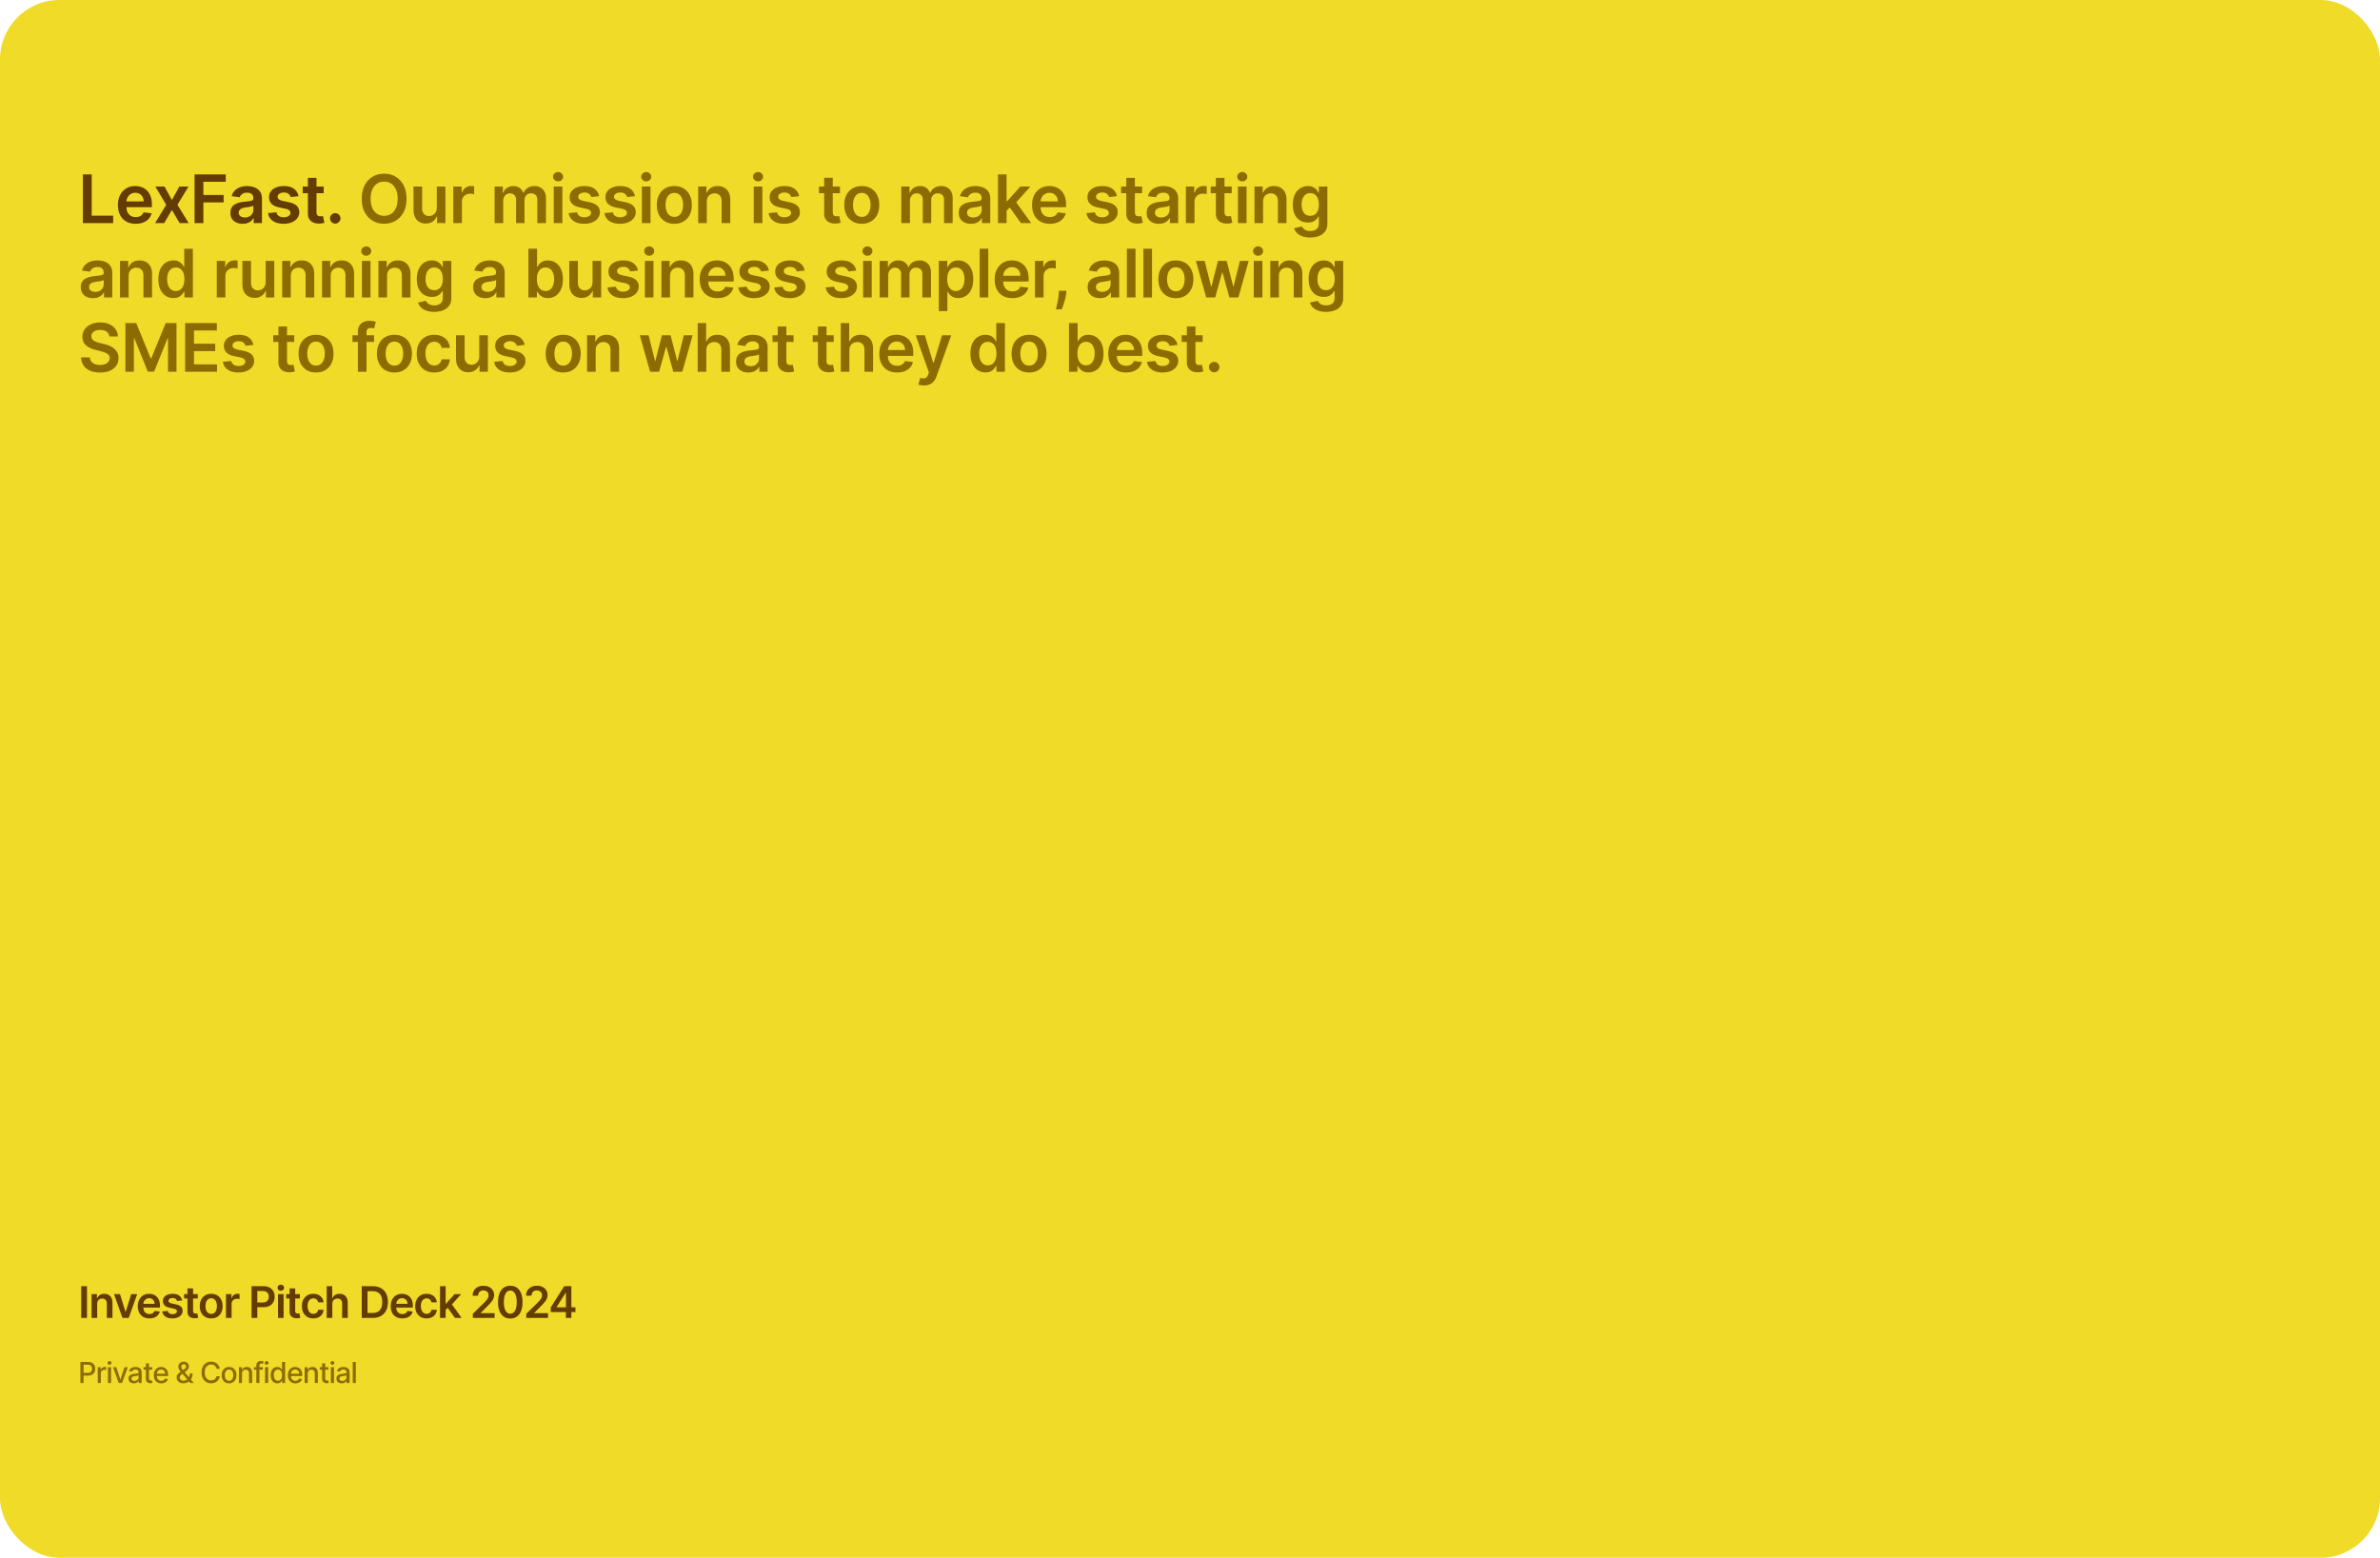 <svg xmlns="http://www.w3.org/2000/svg" width="1280" height="838" fill="none"><rect width="1280" height="838" fill="#F0DB28" rx="32"/><path fill="#623C00" d="M44.582 120V93.818h4.743v22.206h11.531V120H44.582Zm28.38.384c-1.97 0-3.67-.41-5.101-1.228-1.424-.826-2.519-1.994-3.286-3.503-.767-1.517-1.15-3.302-1.15-5.356 0-2.02.383-3.793 1.15-5.318.776-1.534 1.858-2.728 3.247-3.58 1.39-.861 3.022-1.291 4.897-1.291 1.21 0 2.352.196 3.426.588a7.745 7.745 0 0 1 2.864 1.79c.835.809 1.491 1.841 1.968 3.094.477 1.244.716 2.727.716 4.448v1.419H65.598v-3.119h11.66c-.01-.886-.201-1.675-.576-2.365a4.178 4.178 0 0 0-1.573-1.649c-.664-.401-1.44-.601-2.326-.601-.946 0-1.777.23-2.493.69a4.763 4.763 0 0 0-1.675 1.79 5.151 5.151 0 0 0-.6 2.416v2.723c0 1.142.208 2.123.626 2.941.417.809 1.001 1.432 1.751 1.866.75.426 1.628.639 2.634.639.673 0 1.282-.093 1.828-.281a4.055 4.055 0 0 0 1.419-.856c.4-.375.703-.84.907-1.394l4.321.486a6.733 6.733 0 0 1-1.56 2.991c-.758.844-1.73 1.5-2.914 1.969-1.185.46-2.54.691-4.065.691Zm15.508-20.02 3.964 7.248 4.027-7.248h4.896l-5.92 9.818L101.46 120h-4.87l-4.155-7.07-4.117 7.07h-4.909l5.983-9.818-5.83-9.818h4.91ZM104.642 120V93.818h16.773v3.976h-12.03v7.108h10.879v3.976h-10.879V120h-4.743Zm25.864.396c-1.244 0-2.365-.221-3.362-.664a5.492 5.492 0 0 1-2.353-1.995c-.571-.878-.856-1.96-.856-3.247 0-1.108.204-2.024.614-2.749a4.754 4.754 0 0 1 1.674-1.738 8.464 8.464 0 0 1 2.391-.985c.895-.23 1.82-.396 2.774-.498a106.38 106.38 0 0 0 2.8-.32c.716-.102 1.236-.255 1.559-.46.333-.213.499-.541.499-.984v-.077c0-.963-.285-1.709-.857-2.237-.571-.529-1.393-.793-2.467-.793-1.133 0-2.033.247-2.697.742-.657.494-1.1 1.078-1.33 1.751l-4.321-.614c.341-1.193.904-2.19 1.688-2.991.784-.81 1.743-1.415 2.876-1.815 1.134-.41 2.386-.614 3.759-.614.946 0 1.887.111 2.825.332a7.941 7.941 0 0 1 2.569 1.1c.776.503 1.398 1.189 1.867 2.058.477.869.716 1.956.716 3.26V120h-4.449v-2.697h-.153a5.69 5.69 0 0 1-1.189 1.534c-.503.468-1.138.848-1.905 1.137-.759.282-1.649.422-2.672.422Zm1.202-3.4c.929 0 1.734-.184 2.416-.55.682-.375 1.206-.869 1.572-1.483a3.78 3.78 0 0 0 .563-2.007v-2.314c-.145.119-.392.23-.742.332a10.39 10.39 0 0 1-1.15.269c-.426.077-.848.145-1.266.204l-1.087.154a8.09 8.09 0 0 0-1.853.46c-.546.213-.976.511-1.291.895-.316.375-.473.861-.473 1.457 0 .853.311 1.496.933 1.931.622.434 1.415.652 2.378.652Zm28.839-11.442-4.219.46a3.4 3.4 0 0 0-.626-1.202c-.29-.374-.682-.677-1.176-.907-.494-.23-1.1-.345-1.815-.345-.964 0-1.773.208-2.429.626-.648.418-.968.959-.959 1.624-.009.571.2 1.035.626 1.393.435.358 1.151.652 2.148.882l3.349.716c1.858.401 3.239 1.036 4.142 1.905.912.869 1.373 2.007 1.381 3.413-.008 1.236-.371 2.327-1.087 3.273-.707.938-1.691 1.67-2.953 2.199-1.261.528-2.71.793-4.346.793-2.404 0-4.338-.503-5.804-1.509-1.466-1.014-2.34-2.425-2.621-4.232l4.513-.434c.204.886.639 1.555 1.304 2.007.664.452 1.53.677 2.595.677 1.099 0 1.981-.225 2.646-.677.673-.452 1.01-1.01 1.01-1.675 0-.562-.217-1.027-.652-1.393-.426-.367-1.091-.648-1.994-.844l-3.35-.703c-1.883-.392-3.277-1.053-4.18-1.982-.903-.937-1.351-2.122-1.342-3.554-.009-1.21.319-2.258.984-3.145.673-.894 1.607-1.585 2.8-2.071 1.201-.494 2.586-.741 4.155-.741 2.301 0 4.112.49 5.433 1.47 1.329.98 2.152 2.306 2.467 3.976Zm13.543-5.19v3.579h-11.288v-3.579h11.288Zm-8.501-4.705h4.628v18.435c0 .622.094 1.099.281 1.432.196.323.452.545.767.664.316.12.665.179 1.048.179.29 0 .554-.021.793-.064.247-.042.435-.081.563-.115l.779 3.618c-.247.085-.6.179-1.061.281-.451.103-1.005.162-1.662.179-1.159.035-2.203-.14-3.132-.524a4.868 4.868 0 0 1-2.211-1.815c-.537-.818-.801-1.841-.793-3.068V95.659Zm14.723 24.622a2.74 2.74 0 0 1-1.995-.818 2.65 2.65 0 0 1-.818-1.994 2.621 2.621 0 0 1 .818-1.969 2.744 2.744 0 0 1 1.995-.818c.75 0 1.402.273 1.956.818.562.545.848 1.202.856 1.969-.008.52-.145.993-.409 1.419a2.939 2.939 0 0 1-1.023 1.023c-.417.247-.877.37-1.38.37Z"/><path fill="#8C6B00" d="M218.622 106.909c0 2.821-.529 5.237-1.585 7.249-1.049 2.003-2.481 3.537-4.296 4.602-1.807 1.065-3.856 1.598-6.149 1.598s-4.347-.533-6.162-1.598c-1.807-1.074-3.239-2.612-4.295-4.615-1.049-2.011-1.573-4.423-1.573-7.236 0-2.821.524-5.233 1.573-7.236 1.056-2.011 2.488-3.55 4.295-4.615 1.815-1.065 3.869-1.598 6.162-1.598 2.293 0 4.342.533 6.149 1.598 1.815 1.066 3.247 2.604 4.296 4.615 1.056 2.003 1.585 4.415 1.585 7.236Zm-4.769 0c0-1.986-.311-3.66-.933-5.024-.614-1.372-1.466-2.408-2.557-3.107-1.091-.707-2.348-1.06-3.771-1.06s-2.68.353-3.771 1.06c-1.091.7-1.948 1.735-2.57 3.107-.614 1.364-.92 3.038-.92 5.024 0 1.986.306 3.665.92 5.037.622 1.364 1.479 2.399 2.57 3.107 1.091.698 2.348 1.048 3.771 1.048s2.68-.35 3.771-1.048c1.091-.708 1.943-1.743 2.557-3.107.622-1.372.933-3.051.933-5.037Zm21.064 4.832v-11.377h4.628V120h-4.487v-3.49h-.205c-.443 1.099-1.172 1.999-2.186 2.697-1.006.699-2.246 1.049-3.72 1.049-1.287 0-2.425-.286-3.414-.857-.98-.579-1.747-1.419-2.301-2.518-.554-1.108-.831-2.446-.831-4.015v-12.502h4.628v11.787c0 1.244.341 2.233 1.023 2.965.682.733 1.577 1.1 2.685 1.1.681 0 1.342-.166 1.981-.499.639-.332 1.163-.826 1.572-1.483.418-.664.627-1.495.627-2.493Zm8.887 8.259v-19.636h4.487v3.272h.204c.358-1.133.972-2.007 1.841-2.62.878-.623 1.88-.934 3.005-.934.255 0 .541.013.856.039.324.017.592.047.805.089v4.257c-.196-.068-.507-.128-.933-.179a8.67 8.67 0 0 0-1.214-.089c-.844 0-1.603.183-2.276.55a4.017 4.017 0 0 0-1.572 1.495c-.384.64-.576 1.377-.576 2.212V120h-4.627Zm22.203 0v-19.636h4.423v3.336h.23c.409-1.125 1.087-2.003 2.033-2.633.946-.639 2.075-.959 3.388-.959 1.329 0 2.45.324 3.362.972.92.639 1.568 1.512 1.943 2.62h.205c.434-1.091 1.167-1.96 2.198-2.608 1.04-.656 2.272-.984 3.695-.984 1.807 0 3.281.571 4.423 1.713 1.142 1.142 1.713 2.808 1.713 4.999V120h-4.64v-12.464c0-1.219-.324-2.11-.972-2.672-.648-.571-1.44-.857-2.378-.857-1.116 0-1.99.35-2.62 1.048-.623.691-.934 1.59-.934 2.698V120h-4.538v-12.656c0-1.014-.307-1.824-.92-2.429-.606-.605-1.398-.908-2.378-.908-.665 0-1.27.171-1.816.511-.545.333-.98.806-1.304 1.42-.323.605-.485 1.312-.485 2.122V120h-4.628Zm31.808 0v-19.636h4.628V120h-4.628Zm2.327-22.423a2.699 2.699 0 0 1-1.892-.729c-.528-.494-.793-1.087-.793-1.777 0-.699.265-1.291.793-1.777a2.673 2.673 0 0 1 1.892-.741c.742 0 1.372.247 1.892.741.529.486.793 1.078.793 1.777 0 .69-.264 1.283-.793 1.777-.52.486-1.15.729-1.892.729Zm22.08 7.977-4.219.46a3.4 3.4 0 0 0-.626-1.202c-.29-.374-.682-.677-1.176-.907-.495-.23-1.1-.345-1.816-.345-.963 0-1.772.208-2.429.626-.647.418-.967.959-.958 1.624-.009.571.2 1.035.626 1.393.435.358 1.151.652 2.148.882l3.349.716c1.858.401 3.239 1.036 4.142 1.905.912.869 1.372 2.007 1.381 3.413-.009 1.236-.371 2.327-1.087 3.273-.707.938-1.692 1.67-2.953 2.199-1.261.528-2.71.793-4.347.793-2.403 0-4.338-.503-5.804-1.509-1.465-1.014-2.339-2.425-2.62-4.232l4.513-.434c.204.886.639 1.555 1.304 2.007.664.452 1.529.677 2.595.677 1.099 0 1.981-.225 2.646-.677.673-.452 1.01-1.01 1.01-1.675 0-.562-.217-1.027-.652-1.393-.426-.367-1.091-.648-1.994-.844l-3.35-.703c-1.883-.392-3.277-1.053-4.18-1.982-.904-.937-1.351-2.122-1.343-3.554-.008-1.21.32-2.258.985-3.145.673-.894 1.606-1.585 2.8-2.071 1.201-.494 2.586-.741 4.154-.741 2.302 0 4.113.49 5.434 1.47 1.329.98 2.152 2.306 2.467 3.976Zm19.258 0-4.219.46a3.4 3.4 0 0 0-.626-1.202c-.29-.374-.682-.677-1.177-.907-.494-.23-1.099-.345-1.815-.345-.963 0-1.773.208-2.429.626-.648.418-.967.959-.959 1.624-.008.571.201 1.035.627 1.393.434.358 1.15.652 2.147.882l3.35.716c1.858.401 3.239 1.036 4.142 1.905.912.869 1.372 2.007 1.381 3.413-.009 1.236-.371 2.327-1.087 3.273-.707.938-1.692 1.67-2.953 2.199-1.262.528-2.71.793-4.347.793-2.403 0-4.338-.503-5.804-1.509-1.466-1.014-2.339-2.425-2.62-4.232l4.512-.434c.205.886.64 1.555 1.304 2.007.665.452 1.53.677 2.595.677 1.1 0 1.982-.225 2.647-.677.673-.452 1.01-1.01 1.01-1.675 0-.562-.218-1.027-.652-1.393-.426-.367-1.091-.648-1.995-.844l-3.349-.703c-1.884-.392-3.277-1.053-4.18-1.982-.904-.937-1.351-2.122-1.343-3.554-.008-1.21.32-2.258.985-3.145.673-.894 1.606-1.585 2.799-2.071 1.202-.494 2.587-.741 4.155-.741 2.301 0 4.112.49 5.433 1.47 1.33.98 2.152 2.306 2.468 3.976ZM345.218 120v-19.636h4.628V120h-4.628Zm2.326-22.423a2.7 2.7 0 0 1-1.892-.729c-.528-.494-.792-1.087-.792-1.777 0-.699.264-1.291.792-1.777a2.675 2.675 0 0 1 1.892-.741c.742 0 1.373.247 1.892.741.529.486.793 1.078.793 1.777 0 .69-.264 1.283-.793 1.777-.519.486-1.15.729-1.892.729Zm15.126 22.807c-1.918 0-3.58-.422-4.986-1.266-1.406-.844-2.497-2.024-3.273-3.541-.767-1.517-1.15-3.29-1.15-5.318 0-2.029.383-3.806 1.15-5.331.776-1.526 1.867-2.711 3.273-3.554 1.406-.844 3.068-1.266 4.986-1.266 1.917 0 3.579.422 4.986 1.266 1.406.843 2.492 2.028 3.259 3.554.776 1.525 1.164 3.302 1.164 5.331 0 2.028-.388 3.801-1.164 5.318-.767 1.517-1.853 2.697-3.259 3.541-1.407.844-3.069 1.266-4.986 1.266Zm.025-3.708c1.04 0 1.909-.285 2.608-.856.699-.58 1.219-1.356 1.56-2.327.349-.972.524-2.054.524-3.247 0-1.202-.175-2.289-.524-3.26-.341-.98-.861-1.76-1.56-2.34-.699-.579-1.568-.869-2.608-.869-1.065 0-1.951.29-2.659.869-.699.58-1.223 1.36-1.572 2.34-.341.971-.512 2.058-.512 3.26 0 1.193.171 2.275.512 3.247.349.971.873 1.747 1.572 2.327.708.571 1.594.856 2.659.856Zm17.44-8.182V120h-4.628v-19.636h4.423v3.336h.23a5.61 5.61 0 0 1 2.161-2.62c.997-.648 2.228-.972 3.694-.972 1.355 0 2.536.29 3.541.869 1.015.58 1.799 1.419 2.353 2.519.562 1.099.839 2.433.831 4.001V120h-4.628v-11.787c0-1.312-.341-2.339-1.023-3.081-.673-.741-1.606-1.112-2.8-1.112-.809 0-1.529.179-2.16.537a3.719 3.719 0 0 0-1.47 1.521c-.35.665-.524 1.47-.524 2.416ZM405.374 120v-19.636h4.628V120h-4.628Zm2.327-22.423a2.699 2.699 0 0 1-1.892-.729c-.529-.494-.793-1.087-.793-1.777 0-.699.264-1.291.793-1.777a2.673 2.673 0 0 1 1.892-.741c.741 0 1.372.247 1.892.741.528.486.792 1.078.792 1.777 0 .69-.264 1.283-.792 1.777-.52.486-1.151.729-1.892.729Zm22.08 7.977-4.219.46a3.402 3.402 0 0 0-.627-1.202c-.289-.374-.681-.677-1.176-.907-.494-.23-1.099-.345-1.815-.345-.963 0-1.773.208-2.429.626-.648.418-.967.959-.959 1.624-.008.571.2 1.035.627 1.393.434.358 1.15.652 2.147.882l3.35.716c1.858.401 3.238 1.036 4.142 1.905.912.869 1.372 2.007 1.38 3.413-.008 1.236-.37 2.327-1.086 3.273-.708.938-1.692 1.67-2.953 2.199-1.262.528-2.711.793-4.347.793-2.403 0-4.338-.503-5.804-1.509-1.466-1.014-2.339-2.425-2.621-4.232l4.513-.434c.205.886.639 1.555 1.304 2.007.665.452 1.53.677 2.595.677 1.1 0 1.982-.225 2.647-.677.673-.452 1.01-1.01 1.01-1.675 0-.562-.218-1.027-.652-1.393-.427-.367-1.091-.648-1.995-.844l-3.349-.703c-1.884-.392-3.277-1.053-4.181-1.982-.903-.937-1.35-2.122-1.342-3.554-.008-1.21.32-2.258.984-3.145.674-.894 1.607-1.585 2.8-2.071 1.202-.494 2.587-.741 4.155-.741 2.301 0 4.112.49 5.433 1.47 1.33.98 2.152 2.306 2.468 3.976Zm21.973-5.19v3.579h-11.289v-3.579h11.289Zm-8.502-4.705h4.628v18.435c0 .622.094 1.099.281 1.432.196.323.452.545.767.664.316.12.665.179 1.049.179.289 0 .554-.021.792-.064.247-.042.435-.081.563-.115l.78 3.618c-.248.085-.601.179-1.062.281-.451.103-1.005.162-1.662.179-1.159.035-2.203-.14-3.132-.524a4.868 4.868 0 0 1-2.211-1.815c-.537-.818-.801-1.841-.793-3.068V95.659Zm20.226 24.725c-1.917 0-3.579-.422-4.985-1.266-1.407-.844-2.498-2.024-3.273-3.541-.767-1.517-1.151-3.29-1.151-5.318 0-2.029.384-3.806 1.151-5.331.775-1.526 1.866-2.711 3.273-3.554 1.406-.844 3.068-1.266 4.985-1.266 1.918 0 3.58.422 4.986 1.266 1.406.843 2.493 2.028 3.26 3.554.776 1.525 1.163 3.302 1.163 5.331 0 2.028-.387 3.801-1.163 5.318-.767 1.517-1.854 2.697-3.26 3.541-1.406.844-3.068 1.266-4.986 1.266Zm.026-3.708c1.04 0 1.909-.285 2.608-.856.699-.58 1.219-1.356 1.56-2.327.349-.972.524-2.054.524-3.247 0-1.202-.175-2.289-.524-3.26-.341-.98-.861-1.76-1.56-2.34-.699-.579-1.568-.869-2.608-.869-1.065 0-1.952.29-2.659.869-.699.58-1.223 1.36-1.573 2.34-.341.971-.511 2.058-.511 3.26 0 1.193.17 2.275.511 3.247.35.971.874 1.747 1.573 2.327.707.571 1.594.856 2.659.856ZM484.745 120v-19.636h4.423v3.336h.23c.41-1.125 1.087-2.003 2.033-2.633.946-.639 2.075-.959 3.388-.959 1.329 0 2.45.324 3.362.972.921.639 1.568 1.512 1.943 2.62h.205c.434-1.091 1.167-1.96 2.199-2.608 1.039-.656 2.271-.984 3.694-.984 1.807 0 3.282.571 4.424 1.713 1.142 1.142 1.713 2.808 1.713 4.999V120h-4.641v-12.464c0-1.219-.324-2.11-.972-2.672-.647-.571-1.44-.857-2.377-.857-1.117 0-1.99.35-2.621 1.048-.622.691-.933 1.59-.933 2.698V120h-4.539v-12.656c0-1.014-.307-1.824-.92-2.429-.605-.605-1.398-.908-2.378-.908-.665 0-1.27.171-1.815.511-.546.333-.98.806-1.304 1.42-.324.605-.486 1.312-.486 2.122V120h-4.628Zm37.459.396c-1.244 0-2.365-.221-3.362-.664a5.483 5.483 0 0 1-2.352-1.995c-.571-.878-.857-1.96-.857-3.247 0-1.108.205-2.024.614-2.749a4.748 4.748 0 0 1 1.675-1.738 8.446 8.446 0 0 1 2.39-.985c.895-.23 1.82-.396 2.774-.498a106.38 106.38 0 0 0 2.8-.32c.716-.102 1.236-.255 1.56-.46.332-.213.498-.541.498-.984v-.077c0-.963-.285-1.709-.856-2.237-.571-.529-1.394-.793-2.468-.793-1.133 0-2.032.247-2.697.742-.656.494-1.099 1.078-1.33 1.751l-4.321-.614c.341-1.193.904-2.19 1.688-2.991.784-.81 1.743-1.415 2.876-1.815 1.134-.41 2.387-.614 3.759-.614.946 0 1.888.111 2.825.332a7.947 7.947 0 0 1 2.57 1.1c.775.503 1.397 1.189 1.866 2.058.477.869.716 1.956.716 3.26V120h-4.449v-2.697h-.153a5.67 5.67 0 0 1-1.189 1.534c-.503.468-1.138.848-1.905 1.137-.758.282-1.649.422-2.672.422Zm1.202-3.4c.929 0 1.734-.184 2.416-.55.682-.375 1.206-.869 1.573-1.483a3.779 3.779 0 0 0 .562-2.007v-2.314c-.145.119-.392.23-.741.332-.341.103-.725.192-1.151.269-.426.077-.848.145-1.266.204l-1.086.154a8.086 8.086 0 0 0-1.854.46c-.545.213-.976.511-1.291.895-.316.375-.473.861-.473 1.457 0 .853.311 1.496.933 1.931.622.434 1.415.652 2.378.652Zm17.538-3.158-.013-5.587h.742l7.057-7.887h5.407l-8.68 9.664h-.959l-3.554 3.81ZM536.725 120V93.818h4.628V120h-4.628Zm12.324 0-6.392-8.936 3.12-3.26L554.585 120h-5.536Zm15.557.384c-1.969 0-3.669-.41-5.101-1.228-1.423-.826-2.518-1.994-3.285-3.503-.767-1.517-1.151-3.302-1.151-5.356 0-2.02.384-3.793 1.151-5.318.775-1.534 1.858-2.728 3.247-3.58 1.389-.861 3.021-1.291 4.896-1.291 1.211 0 2.353.196 3.426.588a7.745 7.745 0 0 1 2.864 1.79c.835.809 1.492 1.841 1.969 3.094.477 1.244.716 2.727.716 4.448v1.419h-16.095v-3.119h11.659c-.009-.886-.201-1.675-.576-2.365a4.179 4.179 0 0 0-1.572-1.649c-.665-.401-1.44-.601-2.327-.601-.946 0-1.777.23-2.493.69a4.756 4.756 0 0 0-1.674 1.79 5.147 5.147 0 0 0-.601 2.416v2.723c0 1.142.209 2.123.626 2.941.418.809 1.002 1.432 1.752 1.866.75.426 1.627.639 2.633.639.673 0 1.283-.093 1.828-.281a4.045 4.045 0 0 0 1.419-.856 3.57 3.57 0 0 0 .908-1.394l4.321.486a6.737 6.737 0 0 1-1.56 2.991c-.758.844-1.73 1.5-2.914 1.969-1.185.46-2.54.691-4.066.691Zm36.096-14.83-4.218.46a3.402 3.402 0 0 0-.627-1.202c-.29-.374-.682-.677-1.176-.907-.494-.23-1.099-.345-1.815-.345-.963 0-1.773.208-2.429.626-.648.418-.968.959-.959 1.624-.009.571.2 1.035.626 1.393.435.358 1.151.652 2.148.882l3.35.716c1.858.401 3.238 1.036 4.142 1.905.912.869 1.372 2.007 1.38 3.413-.008 1.236-.37 2.327-1.086 3.273-.708.938-1.692 1.67-2.953 2.199-1.262.528-2.711.793-4.347.793-2.403 0-4.338-.503-5.804-1.509-1.466-1.014-2.34-2.425-2.621-4.232l4.513-.434c.205.886.639 1.555 1.304 2.007.665.452 1.53.677 2.595.677 1.1 0 1.982-.225 2.646-.677.674-.452 1.01-1.01 1.01-1.675 0-.562-.217-1.027-.652-1.393-.426-.367-1.091-.648-1.994-.844l-3.349-.703c-1.884-.392-3.277-1.053-4.181-1.982-.903-.937-1.351-2.122-1.342-3.554-.009-1.21.32-2.258.984-3.145.674-.894 1.607-1.585 2.8-2.071 1.202-.494 2.587-.741 4.155-.741 2.301 0 4.112.49 5.433 1.47 1.33.98 2.152 2.306 2.467 3.976Zm13.544-5.19v3.579h-11.289v-3.579h11.289Zm-8.502-4.705h4.628v18.435c0 .622.094 1.099.281 1.432.196.323.452.545.767.664.316.12.665.179 1.049.179.29 0 .554-.021.792-.064.248-.042.435-.081.563-.115l.78 3.618a10.33 10.33 0 0 1-1.061.281c-.452.103-1.006.162-1.662.179-1.159.035-2.203-.14-3.132-.524a4.87 4.87 0 0 1-2.212-1.815c-.537-.818-.801-1.841-.793-3.068V95.659Zm17.523 24.737c-1.245 0-2.365-.221-3.363-.664a5.495 5.495 0 0 1-2.352-1.995c-.571-.878-.856-1.96-.856-3.247 0-1.108.204-2.024.613-2.749a4.756 4.756 0 0 1 1.675-1.738 8.44 8.44 0 0 1 2.391-.985c.895-.23 1.819-.396 2.774-.498a106.88 106.88 0 0 0 2.8-.32c.715-.102 1.235-.255 1.559-.46.333-.213.499-.541.499-.984v-.077c0-.963-.286-1.709-.857-2.237-.571-.529-1.393-.793-2.467-.793-1.134 0-2.033.247-2.698.742-.656.494-1.099 1.078-1.329 1.751l-4.321-.614c.341-1.193.903-2.19 1.687-2.991.784-.81 1.743-1.415 2.877-1.815 1.133-.41 2.386-.614 3.758-.614.946 0 1.888.111 2.826.332a7.941 7.941 0 0 1 2.569 1.1c.776.503 1.398 1.189 1.867 2.058.477.869.716 1.956.716 3.26V120h-4.449v-2.697h-.154a5.65 5.65 0 0 1-1.189 1.534c-.502.468-1.137.848-1.904 1.137-.759.282-1.65.422-2.672.422Zm1.201-3.4c.929 0 1.735-.184 2.417-.55.681-.375 1.206-.869 1.572-1.483a3.78 3.78 0 0 0 .563-2.007v-2.314c-.145.119-.393.23-.742.332-.341.103-.724.192-1.151.269a33.5 33.5 0 0 1-1.265.204l-1.087.154a8.09 8.09 0 0 0-1.853.46c-.546.213-.976.511-1.292.895-.315.375-.473.861-.473 1.457 0 .853.311 1.496.934 1.931.622.434 1.414.652 2.377.652Zm13.32 3.004v-19.636h4.487v3.272h.205c.358-1.133.971-2.007 1.841-2.62.878-.623 1.879-.934 3.004-.934.256 0 .541.013.856.039.324.017.593.047.806.089v4.257c-.196-.068-.507-.128-.933-.179a8.696 8.696 0 0 0-1.215-.089c-.844 0-1.602.183-2.275.55a4.026 4.026 0 0 0-1.573 1.495c-.383.64-.575 1.377-.575 2.212V120h-4.628Zm24.634-19.636v3.579h-11.289v-3.579h11.289Zm-8.502-4.705h4.628v18.435c0 .622.094 1.099.281 1.432.196.323.452.545.767.664.316.12.665.179 1.049.179.289 0 .554-.021.792-.064.247-.042.435-.081.563-.115l.779 3.618c-.247.085-.6.179-1.061.281-.451.103-1.005.162-1.662.179-1.159.035-2.203-.14-3.132-.524a4.868 4.868 0 0 1-2.211-1.815c-.537-.818-.801-1.841-.793-3.068V95.659ZM665.792 120v-19.636h4.628V120h-4.628Zm2.327-22.423a2.699 2.699 0 0 1-1.892-.729c-.529-.494-.793-1.087-.793-1.777 0-.699.264-1.291.793-1.777a2.673 2.673 0 0 1 1.892-.741c.741 0 1.372.247 1.892.741.528.486.792 1.078.792 1.777 0 .69-.264 1.283-.792 1.777-.52.486-1.151.729-1.892.729Zm11.187 10.917V120h-4.627v-19.636h4.423v3.336h.23a5.61 5.61 0 0 1 2.161-2.62c.997-.648 2.228-.972 3.694-.972 1.355 0 2.536.29 3.541.869 1.015.58 1.799 1.419 2.353 2.519.562 1.099.839 2.433.831 4.001V120h-4.628v-11.787c0-1.312-.341-2.339-1.023-3.081-.673-.741-1.607-1.112-2.8-1.112-.809 0-1.53.179-2.16.537a3.719 3.719 0 0 0-1.47 1.521c-.35.665-.525 1.47-.525 2.416Zm25.35 19.279c-1.662 0-3.09-.226-4.283-.678-1.193-.443-2.152-1.04-2.876-1.79-.725-.75-1.227-1.581-1.509-2.493l4.168-1.009c.187.383.46.762.818 1.137.358.384.84.699 1.445.946.613.256 1.385.384 2.314.384 1.312 0 2.399-.32 3.26-.959.86-.631 1.291-1.67 1.291-3.119v-3.72h-.23c-.239.477-.588.967-1.049 1.47-.451.503-1.052.924-1.802 1.265-.742.341-1.675.512-2.8.512-1.508 0-2.876-.354-4.104-1.061-1.218-.716-2.19-1.782-2.914-3.196-.716-1.424-1.074-3.205-1.074-5.344 0-2.156.358-3.976 1.074-5.459.724-1.491 1.7-2.621 2.927-3.388 1.227-.775 2.595-1.163 4.104-1.163 1.15 0 2.096.196 2.838.588.75.384 1.346.848 1.79 1.393.443.537.78 1.045 1.01 1.522h.255v-3.247h4.564v19.956c0 1.679-.4 3.068-1.201 4.167-.802 1.1-1.897 1.922-3.286 2.468-1.389.545-2.966.818-4.73.818Zm.038-11.685c.98 0 1.816-.239 2.506-.716.69-.477 1.214-1.163 1.572-2.058.358-.895.537-1.969.537-3.222 0-1.235-.179-2.318-.537-3.247-.349-.929-.869-1.649-1.559-2.16-.682-.52-1.522-.78-2.519-.78-1.031 0-1.892.268-2.582.805s-1.21 1.274-1.56 2.212c-.349.929-.524 1.986-.524 3.17 0 1.202.175 2.255.524 3.158.358.895.882 1.594 1.573 2.097.699.494 1.555.741 2.569.741ZM50.028 160.396c-1.244 0-2.365-.221-3.362-.664a5.49 5.49 0 0 1-2.352-1.995c-.571-.878-.857-1.96-.857-3.247 0-1.108.205-2.024.614-2.749a4.754 4.754 0 0 1 1.675-1.738 8.45 8.45 0 0 1 2.39-.985 19.42 19.42 0 0 1 2.774-.498 106.38 106.38 0 0 0 2.8-.32c.716-.102 1.236-.255 1.56-.46.332-.213.498-.541.498-.984v-.077c0-.963-.285-1.709-.856-2.237-.571-.529-1.393-.793-2.467-.793-1.134 0-2.033.247-2.698.742-.656.494-1.1 1.078-1.33 1.751l-4.32-.614c.34-1.193.903-2.19 1.687-2.991.784-.81 1.743-1.415 2.877-1.815 1.133-.41 2.386-.614 3.758-.614.946 0 1.888.111 2.825.332a7.945 7.945 0 0 1 2.57 1.1c.776.503 1.398 1.189 1.866 2.058.478.869.716 1.956.716 3.26V160h-4.449v-2.697h-.153a5.666 5.666 0 0 1-1.189 1.534c-.503.468-1.138.848-1.905 1.137-.758.282-1.649.422-2.672.422Zm1.202-3.4c.93 0 1.735-.184 2.416-.55.682-.375 1.206-.869 1.573-1.483a3.779 3.779 0 0 0 .562-2.007v-2.314c-.145.119-.392.23-.741.332-.341.103-.725.192-1.15.269-.427.077-.849.145-1.266.204l-1.087.154a8.099 8.099 0 0 0-1.854.46c-.545.213-.976.511-1.291.895-.315.375-.473.861-.473 1.457 0 .853.311 1.496.933 1.931.622.434 1.415.652 2.378.652Zm17.948-8.502V160H64.55v-19.636h4.423v3.336h.23a5.609 5.609 0 0 1 2.16-2.62c.998-.648 2.23-.972 3.695-.972 1.355 0 2.536.29 3.541.869 1.015.58 1.799 1.419 2.353 2.519.562 1.099.84 2.433.83 4.001V160h-4.627v-11.787c0-1.312-.341-2.339-1.023-3.081-.673-.741-1.606-1.112-2.8-1.112-.81 0-1.53.179-2.16.537a3.718 3.718 0 0 0-1.47 1.521c-.35.665-.524 1.47-.524 2.416Zm24.096 11.851c-1.543 0-2.923-.396-4.142-1.189-1.219-.792-2.182-1.943-2.89-3.451-.707-1.509-1.06-3.341-1.06-5.498 0-2.181.358-4.022 1.074-5.522.724-1.509 1.7-2.647 2.927-3.414 1.227-.775 2.595-1.163 4.104-1.163 1.15 0 2.096.196 2.838.588.742.384 1.33.848 1.764 1.393a8.528 8.528 0 0 1 1.01 1.522h.192v-9.793h4.641V160H99.18v-3.094h-.28c-.24.478-.585.985-1.036 1.522-.452.528-1.049.98-1.79 1.355-.742.375-1.675.562-2.8.562Zm1.291-3.797c.98 0 1.816-.264 2.506-.792.69-.537 1.215-1.283 1.573-2.238.357-.954.536-2.066.536-3.336s-.179-2.374-.537-3.311c-.349-.938-.869-1.666-1.56-2.186-.681-.52-1.52-.78-2.518-.78-1.03 0-1.892.268-2.582.805s-1.21 1.279-1.56 2.225c-.35.946-.524 2.028-.524 3.247 0 1.227.175 2.322.524 3.285.358.955.882 1.709 1.573 2.263.699.546 1.555.818 2.57.818ZM116.593 160v-19.636h4.487v3.272h.204c.358-1.133.972-2.007 1.841-2.62.878-.623 1.88-.934 3.005-.934.255 0 .541.013.856.039.324.017.592.047.806.089v4.257c-.196-.068-.508-.128-.934-.179a8.67 8.67 0 0 0-1.214-.089c-.844 0-1.602.183-2.276.55a4.017 4.017 0 0 0-1.572 1.495c-.384.64-.575 1.377-.575 2.212V160h-4.628Zm26.289-8.259v-11.377h4.628V160h-4.488v-3.49h-.204c-.443 1.099-1.172 1.999-2.186 2.697-1.006.699-2.246 1.049-3.72 1.049-1.287 0-2.425-.286-3.414-.857-.98-.579-1.747-1.419-2.301-2.518-.554-1.108-.831-2.446-.831-4.015v-12.502h4.628v11.787c0 1.244.341 2.233 1.023 2.965.682.733 1.576 1.1 2.684 1.1.682 0 1.343-.166 1.982-.499.639-.332 1.163-.826 1.572-1.483.418-.664.627-1.495.627-2.493Zm13.514-3.247V160h-4.628v-19.636h4.424v3.336h.23a5.613 5.613 0 0 1 2.16-2.62c.998-.648 2.229-.972 3.695-.972 1.355 0 2.536.29 3.541.869 1.014.58 1.798 1.419 2.352 2.519.563 1.099.84 2.433.831 4.001V160h-4.627v-11.787c0-1.312-.341-2.339-1.023-3.081-.673-.741-1.607-1.112-2.8-1.112-.81 0-1.53.179-2.16.537a3.715 3.715 0 0 0-1.471 1.521c-.349.665-.524 1.47-.524 2.416Zm21.438 0V160h-4.628v-19.636h4.423v3.336h.23a5.61 5.61 0 0 1 2.161-2.62c.997-.648 2.229-.972 3.694-.972 1.356 0 2.536.29 3.542.869 1.014.58 1.798 1.419 2.352 2.519.562 1.099.839 2.433.831 4.001V160h-4.628v-11.787c0-1.312-.341-2.339-1.023-3.081-.673-.741-1.606-1.112-2.799-1.112-.81 0-1.53.179-2.161.537a3.719 3.719 0 0 0-1.47 1.521c-.349.665-.524 1.47-.524 2.416ZM194.643 160v-19.636h4.628V160h-4.628Zm2.327-22.423a2.7 2.7 0 0 1-1.892-.729c-.528-.494-.792-1.087-.792-1.777 0-.699.264-1.291.792-1.777a2.676 2.676 0 0 1 1.892-.741c.742 0 1.372.247 1.892.741.529.486.793 1.078.793 1.777 0 .69-.264 1.283-.793 1.777-.52.486-1.15.729-1.892.729Zm11.188 10.917V160h-4.628v-19.636h4.423v3.336h.231a5.602 5.602 0 0 1 2.16-2.62c.997-.648 2.229-.972 3.695-.972 1.355 0 2.535.29 3.541.869 1.014.58 1.798 1.419 2.352 2.519.563 1.099.84 2.433.831 4.001V160h-4.628v-11.787c0-1.312-.341-2.339-1.022-3.081-.674-.741-1.607-1.112-2.8-1.112-.81 0-1.53.179-2.161.537a3.719 3.719 0 0 0-1.47 1.521c-.349.665-.524 1.47-.524 2.416Zm25.349 19.279c-1.661 0-3.089-.226-4.282-.678-1.193-.443-2.152-1.04-2.877-1.79-.724-.75-1.227-1.581-1.508-2.493l4.167-1.009c.188.383.461.762.819 1.137.358.384.839.699 1.444.946.614.256 1.385.384 2.314.384 1.313 0 2.399-.32 3.26-.959.861-.631 1.291-1.67 1.291-3.119v-3.72h-.23c-.238.477-.588.967-1.048 1.47-.452.503-1.053.924-1.803 1.265-.741.341-1.674.512-2.799.512-1.509 0-2.877-.354-4.104-1.061-1.219-.716-2.19-1.782-2.915-3.196-.716-1.424-1.074-3.205-1.074-5.344 0-2.156.358-3.976 1.074-5.459.725-1.491 1.7-2.621 2.928-3.388 1.227-.775 2.595-1.163 4.103-1.163 1.151 0 2.097.196 2.838.588.75.384 1.347.848 1.79 1.393.443.537.78 1.045 1.01 1.522h.256v-3.247h4.564v19.956c0 1.679-.401 3.068-1.202 4.167-.801 1.1-1.896 1.922-3.285 2.468-1.39.545-2.966.818-4.731.818Zm.039-11.685c.98 0 1.815-.239 2.505-.716.691-.477 1.215-1.163 1.573-2.058.358-.895.537-1.969.537-3.222 0-1.235-.179-2.318-.537-3.247-.349-.929-.869-1.649-1.56-2.16-.682-.52-1.521-.78-2.518-.78-1.031 0-1.892.268-2.583.805-.69.537-1.21 1.274-1.559 2.212-.35.929-.524 1.986-.524 3.17 0 1.202.174 2.255.524 3.158.358.895.882 1.594 1.572 2.097.699.494 1.556.741 2.57.741Zm27.502 4.308c-1.244 0-2.365-.221-3.362-.664a5.492 5.492 0 0 1-2.353-1.995c-.571-.878-.856-1.96-.856-3.247 0-1.108.204-2.024.614-2.749a4.754 4.754 0 0 1 1.674-1.738 8.464 8.464 0 0 1 2.391-.985c.895-.23 1.819-.396 2.774-.498a106.38 106.38 0 0 0 2.8-.32c.716-.102 1.236-.255 1.559-.46.333-.213.499-.541.499-.984v-.077c0-.963-.286-1.709-.857-2.237-.571-.529-1.393-.793-2.467-.793-1.133 0-2.033.247-2.697.742-.657.494-1.1 1.078-1.33 1.751l-4.321-.614c.341-1.193.904-2.19 1.688-2.991.784-.81 1.743-1.415 2.876-1.815 1.134-.41 2.386-.614 3.759-.614.946 0 1.887.111 2.825.332a7.941 7.941 0 0 1 2.569 1.1c.776.503 1.398 1.189 1.867 2.058.477.869.716 1.956.716 3.26V160h-4.449v-2.697h-.153a5.69 5.69 0 0 1-1.189 1.534c-.503.468-1.138.848-1.905 1.137-.759.282-1.649.422-2.672.422Zm1.202-3.4c.929 0 1.734-.184 2.416-.55.682-.375 1.206-.869 1.572-1.483a3.78 3.78 0 0 0 .563-2.007v-2.314c-.145.119-.392.23-.742.332a10.39 10.39 0 0 1-1.15.269c-.426.077-.848.145-1.266.204l-1.087.154a8.09 8.09 0 0 0-1.853.46c-.546.213-.976.511-1.291.895-.316.375-.473.861-.473 1.457 0 .853.311 1.496.933 1.931.622.434 1.415.652 2.378.652ZM284.203 160v-26.182h4.628v9.793h.192a8.535 8.535 0 0 1 1.01-1.522c.435-.545 1.023-1.009 1.764-1.393.742-.392 1.688-.588 2.838-.588 1.517 0 2.885.388 4.104 1.163 1.227.767 2.199 1.905 2.915 3.414.724 1.5 1.086 3.341 1.086 5.522 0 2.157-.353 3.989-1.061 5.498-.707 1.508-1.67 2.659-2.889 3.451-1.219.793-2.599 1.189-4.142 1.189-1.125 0-2.058-.187-2.8-.562-.741-.375-1.338-.827-1.789-1.355a8.703 8.703 0 0 1-1.036-1.522h-.268V160h-4.552Zm4.539-9.818c0 1.27.179 2.382.537 3.336.366.955.89 1.701 1.572 2.238.691.528 1.526.792 2.506.792 1.023 0 1.879-.272 2.569-.818.691-.554 1.211-1.308 1.56-2.263.358-.963.537-2.058.537-3.285 0-1.219-.175-2.301-.524-3.247-.349-.946-.869-1.688-1.56-2.225-.69-.537-1.551-.805-2.582-.805-.989 0-1.828.26-2.519.78-.69.52-1.214 1.248-1.572 2.186-.349.937-.524 2.041-.524 3.311Zm29.948 1.559v-11.377h4.628V160h-4.487v-3.49h-.205c-.443 1.099-1.171 1.999-2.186 2.697-1.005.699-2.245 1.049-3.72 1.049-1.287 0-2.425-.286-3.413-.857-.98-.579-1.747-1.419-2.301-2.518-.554-1.108-.831-2.446-.831-4.015v-12.502h4.628v11.787c0 1.244.34 2.233 1.022 2.965.682.733 1.577 1.1 2.685 1.1.682 0 1.342-.166 1.981-.499.64-.332 1.164-.826 1.573-1.483.418-.664.626-1.495.626-2.493Zm24.407-6.187-4.219.46a3.4 3.4 0 0 0-.626-1.202c-.29-.374-.682-.677-1.176-.907-.495-.23-1.1-.345-1.816-.345-.963 0-1.772.208-2.429.626-.647.418-.967.959-.958 1.624-.009.571.2 1.035.626 1.393.435.358 1.151.652 2.148.882l3.349.716c1.858.401 3.239 1.036 4.142 1.905.912.869 1.372 2.007 1.381 3.413-.009 1.236-.371 2.327-1.087 3.273-.707.938-1.692 1.67-2.953 2.199-1.261.528-2.71.793-4.347.793-2.403 0-4.338-.503-5.804-1.509-1.465-1.014-2.339-2.425-2.62-4.232l4.513-.434c.204.886.639 1.555 1.304 2.007.664.452 1.529.677 2.595.677 1.099 0 1.981-.225 2.646-.677.673-.452 1.01-1.01 1.01-1.675 0-.562-.217-1.027-.652-1.393-.426-.367-1.091-.648-1.994-.844l-3.35-.703c-1.883-.392-3.277-1.053-4.18-1.982-.904-.937-1.351-2.122-1.343-3.554-.008-1.21.32-2.258.985-3.145.673-.894 1.606-1.585 2.8-2.071 1.201-.494 2.586-.741 4.154-.741 2.302 0 4.113.49 5.434 1.47 1.329.98 2.152 2.306 2.467 3.976ZM346.835 160v-19.636h4.628V160h-4.628Zm2.327-22.423a2.698 2.698 0 0 1-1.892-.729c-.529-.494-.793-1.087-.793-1.777 0-.699.264-1.291.793-1.777a2.674 2.674 0 0 1 1.892-.741c.741 0 1.372.247 1.892.741.528.486.792 1.078.792 1.777 0 .69-.264 1.283-.792 1.777-.52.486-1.151.729-1.892.729Zm11.187 10.917V160h-4.627v-19.636h4.423v3.336h.23a5.61 5.61 0 0 1 2.161-2.62c.997-.648 2.228-.972 3.694-.972 1.355 0 2.536.29 3.541.869 1.015.58 1.799 1.419 2.353 2.519.562 1.099.839 2.433.831 4.001V160h-4.628v-11.787c0-1.312-.341-2.339-1.023-3.081-.673-.741-1.607-1.112-2.8-1.112-.809 0-1.53.179-2.16.537a3.719 3.719 0 0 0-1.47 1.521c-.35.665-.525 1.47-.525 2.416Zm25.503 11.89c-1.968 0-3.669-.41-5.101-1.228-1.423-.826-2.518-1.994-3.285-3.503-.767-1.517-1.151-3.302-1.151-5.356 0-2.02.384-3.793 1.151-5.318.775-1.534 1.858-2.728 3.247-3.58 1.389-.861 3.021-1.291 4.896-1.291 1.211 0 2.353.196 3.427.588a7.749 7.749 0 0 1 2.863 1.79c.835.809 1.492 1.841 1.969 3.094.477 1.244.716 2.727.716 4.448v1.419h-16.095v-3.119h11.659c-.009-.886-.201-1.675-.576-2.365a4.179 4.179 0 0 0-1.572-1.649c-.665-.401-1.44-.601-2.327-.601-.946 0-1.777.23-2.493.69a4.756 4.756 0 0 0-1.674 1.79 5.147 5.147 0 0 0-.601 2.416v2.723c0 1.142.209 2.123.626 2.941.418.809 1.002 1.432 1.752 1.866.75.426 1.628.639 2.633.639.673 0 1.283-.093 1.828-.281a4.045 4.045 0 0 0 1.419-.856 3.57 3.57 0 0 0 .908-1.394l4.321.486a6.737 6.737 0 0 1-1.56 2.991c-.758.844-1.73 1.5-2.914 1.969-1.185.46-2.54.691-4.066.691Zm27.667-14.83-4.219.46a3.4 3.4 0 0 0-.626-1.202c-.29-.374-.682-.677-1.176-.907-.495-.23-1.1-.345-1.816-.345-.963 0-1.773.208-2.429.626-.648.418-.967.959-.959 1.624-.008.571.201 1.035.627 1.393.434.358 1.15.652 2.148.882l3.349.716c1.858.401 3.239 1.036 4.142 1.905.912.869 1.372 2.007 1.381 3.413-.009 1.236-.371 2.327-1.087 3.273-.707.938-1.692 1.67-2.953 2.199-1.261.528-2.71.793-4.347.793-2.403 0-4.338-.503-5.804-1.509-1.466-1.014-2.339-2.425-2.62-4.232l4.512-.434c.205.886.64 1.555 1.304 2.007.665.452 1.53.677 2.596.677 1.099 0 1.981-.225 2.646-.677.673-.452 1.01-1.01 1.01-1.675 0-.562-.218-1.027-.652-1.393-.426-.367-1.091-.648-1.995-.844l-3.349-.703c-1.883-.392-3.277-1.053-4.18-1.982-.904-.937-1.351-2.122-1.343-3.554-.008-1.21.32-2.258.985-3.145.673-.894 1.606-1.585 2.799-2.071 1.202-.494 2.587-.741 4.155-.741 2.301 0 4.112.49 5.433 1.47 1.33.98 2.152 2.306 2.468 3.976Zm19.258 0-4.219.46a3.386 3.386 0 0 0-.627-1.202c-.289-.374-.681-.677-1.176-.907-.494-.23-1.099-.345-1.815-.345-.963 0-1.773.208-2.429.626-.648.418-.967.959-.959 1.624-.008.571.2 1.035.627 1.393.434.358 1.15.652 2.147.882l3.35.716c1.858.401 3.238 1.036 4.142 1.905.912.869 1.372 2.007 1.381 3.413-.009 1.236-.371 2.327-1.087 3.273-.708.938-1.692 1.67-2.953 2.199-1.262.528-2.71.793-4.347.793-2.403 0-4.338-.503-5.804-1.509-1.466-1.014-2.339-2.425-2.621-4.232l4.513-.434c.205.886.639 1.555 1.304 2.007.665.452 1.53.677 2.595.677 1.1 0 1.982-.225 2.647-.677.673-.452 1.01-1.01 1.01-1.675 0-.562-.218-1.027-.652-1.393-.427-.367-1.091-.648-1.995-.844l-3.349-.703c-1.884-.392-3.277-1.053-4.181-1.982-.903-.937-1.35-2.122-1.342-3.554-.008-1.21.32-2.258.985-3.145.673-.894 1.606-1.585 2.799-2.071 1.202-.494 2.587-.741 4.155-.741 2.301 0 4.112.49 5.433 1.47 1.33.98 2.152 2.306 2.468 3.976Zm27.687 0-4.219.46a3.4 3.4 0 0 0-.626-1.202c-.29-.374-.682-.677-1.176-.907-.494-.23-1.1-.345-1.816-.345-.963 0-1.772.208-2.428.626-.648.418-.968.959-.959 1.624-.009.571.2 1.035.626 1.393.435.358 1.151.652 2.148.882l3.349.716c1.858.401 3.239 1.036 4.142 1.905.912.869 1.372 2.007 1.381 3.413-.009 1.236-.371 2.327-1.087 3.273-.707.938-1.691 1.67-2.953 2.199-1.261.528-2.71.793-4.346.793-2.404 0-4.338-.503-5.804-1.509-1.466-1.014-2.34-2.425-2.621-4.232l4.513-.434c.204.886.639 1.555 1.304 2.007.664.452 1.53.677 2.595.677 1.099 0 1.981-.225 2.646-.677.673-.452 1.01-1.01 1.01-1.675 0-.562-.217-1.027-.652-1.393-.426-.367-1.091-.648-1.994-.844l-3.35-.703c-1.883-.392-3.277-1.053-4.18-1.982-.903-.937-1.351-2.122-1.342-3.554-.009-1.21.319-2.258.984-3.145.673-.894 1.607-1.585 2.8-2.071 1.201-.494 2.586-.741 4.155-.741 2.301 0 4.112.49 5.433 1.47 1.329.98 2.152 2.306 2.467 3.976ZM464.202 160v-19.636h4.628V160h-4.628Zm2.327-22.423a2.698 2.698 0 0 1-1.892-.729c-.529-.494-.793-1.087-.793-1.777 0-.699.264-1.291.793-1.777a2.674 2.674 0 0 1 1.892-.741c.741 0 1.372.247 1.892.741.528.486.792 1.078.792 1.777 0 .69-.264 1.283-.792 1.777-.52.486-1.151.729-1.892.729Zm6.56 22.423v-19.636h4.423v3.336h.23c.409-1.125 1.087-2.003 2.033-2.633.946-.639 2.075-.959 3.388-.959 1.329 0 2.45.324 3.362.972.92.639 1.568 1.512 1.943 2.62h.205c.434-1.091 1.167-1.96 2.198-2.608 1.04-.656 2.272-.984 3.695-.984 1.807 0 3.281.571 4.423 1.713 1.142 1.142 1.713 2.808 1.713 4.999V160h-4.64v-12.464c0-1.219-.324-2.11-.972-2.672-.648-.571-1.44-.857-2.378-.857-1.116 0-1.99.35-2.62 1.048-.623.691-.934 1.59-.934 2.698V160h-4.538v-12.656c0-1.014-.307-1.824-.92-2.429-.606-.605-1.398-.908-2.378-.908-.665 0-1.27.171-1.816.511-.545.333-.98.806-1.304 1.42-.323.605-.485 1.312-.485 2.122V160h-4.628Zm31.808 7.364v-27h4.552v3.247h.268a8.535 8.535 0 0 1 1.01-1.522c.435-.545 1.023-1.009 1.764-1.393.742-.392 1.688-.588 2.838-.588 1.517 0 2.885.388 4.104 1.163 1.227.767 2.199 1.905 2.915 3.414.724 1.5 1.086 3.341 1.086 5.522 0 2.157-.353 3.989-1.061 5.498-.707 1.508-1.67 2.659-2.889 3.451-1.219.793-2.599 1.189-4.142 1.189-1.125 0-2.058-.187-2.8-.562-.741-.375-1.338-.827-1.79-1.355a8.748 8.748 0 0 1-1.035-1.522h-.192v10.458h-4.628Zm4.539-17.182c0 1.27.179 2.382.537 3.336.366.955.89 1.701 1.572 2.238.69.528 1.526.792 2.506.792 1.023 0 1.879-.272 2.569-.818.691-.554 1.211-1.308 1.56-2.263.358-.963.537-2.058.537-3.285 0-1.219-.175-2.301-.524-3.247-.35-.946-.869-1.688-1.56-2.225-.69-.537-1.551-.805-2.582-.805-.989 0-1.828.26-2.519.78-.69.52-1.214 1.248-1.572 2.186-.35.937-.524 2.041-.524 3.311Zm22.089-16.364V160h-4.628v-26.182h4.628Zm12.952 26.566c-1.968 0-3.669-.41-5.101-1.228-1.423-.826-2.518-1.994-3.285-3.503-.767-1.517-1.151-3.302-1.151-5.356 0-2.02.384-3.793 1.151-5.318.775-1.534 1.858-2.728 3.247-3.58 1.389-.861 3.021-1.291 4.896-1.291 1.211 0 2.353.196 3.427.588a7.749 7.749 0 0 1 2.863 1.79c.835.809 1.492 1.841 1.969 3.094.477 1.244.716 2.727.716 4.448v1.419h-16.095v-3.119h11.659c-.009-.886-.201-1.675-.576-2.365a4.179 4.179 0 0 0-1.572-1.649c-.665-.401-1.44-.601-2.327-.601-.946 0-1.777.23-2.493.69a4.756 4.756 0 0 0-1.674 1.79 5.147 5.147 0 0 0-.601 2.416v2.723c0 1.142.209 2.123.626 2.941.418.809 1.002 1.432 1.752 1.866.75.426 1.628.639 2.633.639.673 0 1.283-.093 1.828-.281a4.045 4.045 0 0 0 1.419-.856 3.57 3.57 0 0 0 .908-1.394l4.321.486a6.737 6.737 0 0 1-1.56 2.991c-.758.844-1.73 1.5-2.914 1.969-1.185.46-2.54.691-4.066.691Zm12.147-.384v-19.636h4.487v3.272h.205c.358-1.133.971-2.007 1.841-2.62.877-.623 1.879-.934 3.004-.934.256 0 .541.013.856.039.324.017.593.047.806.089v4.257c-.196-.068-.507-.128-.933-.179a8.696 8.696 0 0 0-1.215-.089c-.844 0-1.602.183-2.275.55a4.026 4.026 0 0 0-1.573 1.495c-.383.64-.575 1.377-.575 2.212V160h-4.628Zm16.957-3.58-.167 1.407a20.842 20.842 0 0 1-.639 3.272 40.085 40.085 0 0 1-.946 3.081c-.332.938-.601 1.675-.805 2.212h-3.12l.486-2.122a51.9 51.9 0 0 0 .614-3.017c.196-1.117.328-2.25.396-3.401l.09-1.432h4.091Zm17.955 3.976c-1.244 0-2.365-.221-3.362-.664a5.483 5.483 0 0 1-2.352-1.995c-.571-.878-.857-1.96-.857-3.247 0-1.108.205-2.024.614-2.749a4.748 4.748 0 0 1 1.675-1.738 8.446 8.446 0 0 1 2.39-.985c.895-.23 1.82-.396 2.774-.498a106.38 106.38 0 0 0 2.8-.32c.716-.102 1.236-.255 1.56-.46.332-.213.498-.541.498-.984v-.077c0-.963-.285-1.709-.856-2.237-.571-.529-1.394-.793-2.468-.793-1.133 0-2.032.247-2.697.742-.656.494-1.099 1.078-1.33 1.751l-4.321-.614c.341-1.193.904-2.19 1.688-2.991.784-.81 1.743-1.415 2.876-1.815 1.134-.41 2.387-.614 3.759-.614.946 0 1.888.111 2.825.332a7.947 7.947 0 0 1 2.57 1.1c.775.503 1.397 1.189 1.866 2.058.477.869.716 1.956.716 3.26V160h-4.449v-2.697h-.153a5.67 5.67 0 0 1-1.189 1.534c-.503.468-1.138.848-1.905 1.137-.758.282-1.649.422-2.672.422Zm1.202-3.4c.929 0 1.734-.184 2.416-.55.682-.375 1.206-.869 1.573-1.483a3.779 3.779 0 0 0 .562-2.007v-2.314c-.145.119-.392.23-.741.332-.341.103-.725.192-1.151.269-.426.077-.848.145-1.266.204l-1.086.154a8.099 8.099 0 0 0-1.854.46c-.545.213-.976.511-1.291.895-.315.375-.473.861-.473 1.457 0 .853.311 1.496.933 1.931.622.434 1.415.652 2.378.652Zm17.947-23.178V160h-4.627v-26.182h4.627Zm8.887 0V160h-4.628v-26.182h4.628Zm12.824 26.566c-1.917 0-3.579-.422-4.985-1.266-1.407-.844-2.498-2.024-3.273-3.541-.767-1.517-1.151-3.29-1.151-5.318 0-2.029.384-3.806 1.151-5.331.775-1.526 1.866-2.711 3.273-3.554 1.406-.844 3.068-1.266 4.985-1.266 1.918 0 3.58.422 4.986 1.266 1.406.843 2.493 2.028 3.26 3.554.776 1.525 1.163 3.302 1.163 5.331 0 2.028-.387 3.801-1.163 5.318-.767 1.517-1.854 2.697-3.26 3.541-1.406.844-3.068 1.266-4.986 1.266Zm.026-3.708c1.04 0 1.909-.285 2.608-.856.699-.58 1.219-1.356 1.559-2.327.35-.972.525-2.054.525-3.247 0-1.202-.175-2.289-.525-3.26-.34-.98-.86-1.76-1.559-2.34-.699-.579-1.568-.869-2.608-.869-1.065 0-1.952.29-2.659.869-.699.58-1.223 1.36-1.573 2.34-.341.971-.511 2.058-.511 3.26 0 1.193.17 2.275.511 3.247.35.971.874 1.747 1.573 2.327.707.571 1.594.856 2.659.856ZM648.723 160l-5.548-19.636h4.717l3.452 13.806h.179l3.528-13.806h4.667l3.528 13.73h.192l3.4-13.73h4.731L666.007 160h-4.819l-3.682-13.27h-.268L653.556 160h-4.833Zm25.577 0v-19.636h4.628V160H674.3Zm2.326-22.423a2.7 2.7 0 0 1-1.892-.729c-.528-.494-.792-1.087-.792-1.777 0-.699.264-1.291.792-1.777a2.676 2.676 0 0 1 1.892-.741c.742 0 1.373.247 1.892.741.529.486.793 1.078.793 1.777 0 .69-.264 1.283-.793 1.777-.519.486-1.15.729-1.892.729Zm11.188 10.917V160h-4.628v-19.636h4.424v3.336h.23a5.613 5.613 0 0 1 2.16-2.62c.998-.648 2.229-.972 3.695-.972 1.355 0 2.535.29 3.541.869 1.014.58 1.798 1.419 2.352 2.519.563 1.099.84 2.433.831 4.001V160h-4.627v-11.787c0-1.312-.341-2.339-1.023-3.081-.673-.741-1.607-1.112-2.8-1.112-.81 0-1.53.179-2.16.537a3.715 3.715 0 0 0-1.471 1.521c-.349.665-.524 1.47-.524 2.416Zm25.35 19.279c-1.662 0-3.09-.226-4.283-.678-1.193-.443-2.152-1.04-2.876-1.79-.725-.75-1.228-1.581-1.509-2.493l4.168-1.009c.187.383.46.762.818 1.137.358.384.839.699 1.444.946.614.256 1.385.384 2.314.384 1.313 0 2.4-.32 3.26-.959.861-.631 1.292-1.67 1.292-3.119v-3.72h-.231c-.238.477-.588.967-1.048 1.47-.452.503-1.052.924-1.802 1.265-.742.341-1.675.512-2.8.512-1.509 0-2.877-.354-4.104-1.061-1.219-.716-2.19-1.782-2.915-3.196-.716-1.424-1.073-3.205-1.073-5.344 0-2.156.357-3.976 1.073-5.459.725-1.491 1.701-2.621 2.928-3.388 1.227-.775 2.595-1.163 4.104-1.163 1.15 0 2.096.196 2.838.588.75.384 1.346.848 1.789 1.393.444.537.78 1.045 1.01 1.522h.256v-3.247h4.564v19.956c0 1.679-.401 3.068-1.202 4.167-.801 1.1-1.896 1.922-3.285 2.468-1.389.545-2.966.818-4.73.818Zm.038-11.685c.98 0 1.815-.239 2.506-.716.69-.477 1.214-1.163 1.572-2.058.358-.895.537-1.969.537-3.222 0-1.235-.179-2.318-.537-3.247-.349-.929-.869-1.649-1.559-2.16-.682-.52-1.522-.78-2.519-.78-1.031 0-1.892.268-2.582.805-.691.537-1.211 1.274-1.56 2.212-.349.929-.524 1.986-.524 3.17 0 1.202.175 2.255.524 3.158.358.895.882 1.594 1.572 2.097.699.494 1.556.741 2.57.741Zm-654.39 24.928c-.12-1.117-.623-1.986-1.51-2.608-.877-.622-2.02-.934-3.426-.934-.988 0-1.836.15-2.544.448-.707.298-1.248.703-1.623 1.214a2.957 2.957 0 0 0-.576 1.752c0 .545.124 1.018.371 1.419.256.4.601.741 1.036 1.023.434.272.916.502 1.444.69.529.187 1.061.345 1.598.473l2.455.614c.989.23 1.939.541 2.85.933.921.392 1.744.886 2.468 1.483a6.57 6.57 0 0 1 1.739 2.16c.426.844.639 1.833.639 2.966 0 1.534-.392 2.885-1.176 4.053-.784 1.159-1.918 2.066-3.4 2.723-1.475.647-3.26.971-5.357.971-2.037 0-3.806-.315-5.306-.946-1.491-.63-2.659-1.551-3.502-2.761-.836-1.21-1.287-2.685-1.356-4.423h4.667c.068.912.349 1.67.843 2.275.495.605 1.138 1.057 1.93 1.355.802.299 1.697.448 2.685.448 1.032 0 1.935-.154 2.71-.46.785-.316 1.398-.75 1.842-1.304.443-.563.668-1.219.677-1.969-.009-.682-.209-1.245-.6-1.688-.393-.451-.943-.826-1.65-1.125a15.915 15.915 0 0 0-2.455-.818l-2.978-.767c-2.156-.554-3.861-1.393-5.114-2.518-1.244-1.134-1.866-2.638-1.866-4.513 0-1.543.417-2.894 1.253-4.053.843-1.159 1.99-2.058 3.439-2.697 1.448-.648 3.089-.972 4.921-.972 1.858 0 3.486.324 4.884.972 1.406.639 2.51 1.53 3.31 2.672.802 1.133 1.215 2.437 1.241 3.912h-4.564Zm8.65-7.198h5.803l7.773 18.972h.307l7.773-18.972h5.803V200h-4.55v-17.987h-.243l-7.236 17.91h-3.4l-7.237-17.949h-.243V200h-4.55v-26.182ZM99.585 200v-26.182h17.029v3.976h-12.286v7.108h11.404v3.976h-11.404v7.146h12.388V200h-17.13Zm36.683-14.446-4.219.46a3.4 3.4 0 0 0-.626-1.202c-.29-.374-.682-.677-1.176-.907-.495-.23-1.1-.345-1.816-.345-.963 0-1.773.208-2.429.626-.648.418-.967.959-.959 1.624-.008.571.201 1.035.627 1.393.434.358 1.15.652 2.148.882l3.349.716c1.858.401 3.239 1.036 4.142 1.905.912.869 1.372 2.007 1.381 3.413-.009 1.236-.371 2.327-1.087 3.273-.707.938-1.692 1.67-2.953 2.199-1.261.528-2.71.793-4.347.793-2.403 0-4.338-.503-5.804-1.509-1.466-1.014-2.339-2.425-2.62-4.232l4.512-.434c.205.886.64 1.555 1.304 2.007.665.452 1.53.677 2.596.677 1.099 0 1.981-.225 2.646-.677.673-.452 1.01-1.01 1.01-1.675 0-.562-.218-1.027-.652-1.393-.426-.367-1.091-.648-1.995-.844l-3.349-.703c-1.883-.392-3.277-1.053-4.18-1.982-.904-.937-1.351-2.122-1.343-3.554-.008-1.21.32-2.258.985-3.145.673-.894 1.606-1.585 2.799-2.071 1.202-.494 2.587-.741 4.155-.741 2.301 0 4.112.49 5.433 1.47 1.33.98 2.152 2.306 2.468 3.976Zm21.973-5.19v3.579h-11.289v-3.579h11.289Zm-8.502-4.705h4.628v18.435c0 .622.094 1.099.282 1.432.196.323.451.545.767.664.315.12.664.179 1.048.179.29 0 .554-.021.792-.064.248-.042.435-.081.563-.115l.78 3.618a10.33 10.33 0 0 1-1.061.281c-.452.103-1.006.162-1.662.179-1.159.035-2.203-.14-3.132-.524a4.87 4.87 0 0 1-2.212-1.815c-.537-.818-.801-1.841-.793-3.068v-19.202Zm20.227 24.725c-1.918 0-3.58-.422-4.986-1.266-1.406-.844-2.497-2.024-3.273-3.541-.767-1.517-1.15-3.29-1.15-5.318 0-2.029.383-3.806 1.15-5.331.776-1.526 1.867-2.711 3.273-3.554 1.406-.844 3.068-1.266 4.986-1.266 1.917 0 3.579.422 4.985 1.266 1.407.843 2.493 2.028 3.26 3.554.776 1.525 1.164 3.302 1.164 5.331 0 2.028-.388 3.801-1.164 5.318-.767 1.517-1.853 2.697-3.26 3.541-1.406.844-3.068 1.266-4.985 1.266Zm.025-3.708c1.04 0 1.909-.285 2.608-.856.699-.58 1.219-1.356 1.56-2.327.349-.972.524-2.054.524-3.247 0-1.202-.175-2.289-.524-3.26-.341-.98-.861-1.76-1.56-2.34-.699-.579-1.568-.869-2.608-.869-1.065 0-1.952.29-2.659.869-.699.58-1.223 1.36-1.572 2.34-.341.971-.512 2.058-.512 3.26 0 1.193.171 2.275.512 3.247.349.971.873 1.747 1.572 2.327.707.571 1.594.856 2.659.856Zm31.187-16.312v3.579H189.57v-3.579h11.608ZM192.473 200v-21.49c0-1.321.273-2.421.819-3.298a5.177 5.177 0 0 1 2.224-1.969c.929-.435 1.96-.652 3.094-.652.801 0 1.513.064 2.135.192.622.128 1.082.243 1.38.345l-.92 3.579a8.3 8.3 0 0 0-.742-.179 4.488 4.488 0 0 0-.997-.102c-.861 0-1.47.209-1.828.627-.349.409-.524.997-.524 1.764V200h-4.641Zm19.658.384c-1.918 0-3.58-.422-4.986-1.266-1.406-.844-2.497-2.024-3.273-3.541-.767-1.517-1.15-3.29-1.15-5.318 0-2.029.383-3.806 1.15-5.331.776-1.526 1.867-2.711 3.273-3.554 1.406-.844 3.068-1.266 4.986-1.266 1.917 0 3.579.422 4.985 1.266 1.407.843 2.493 2.028 3.26 3.554.776 1.525 1.164 3.302 1.164 5.331 0 2.028-.388 3.801-1.164 5.318-.767 1.517-1.853 2.697-3.26 3.541-1.406.844-3.068 1.266-4.985 1.266Zm.025-3.708c1.04 0 1.909-.285 2.608-.856.699-.58 1.219-1.356 1.56-2.327.349-.972.524-2.054.524-3.247 0-1.202-.175-2.289-.524-3.26-.341-.98-.861-1.76-1.56-2.34-.699-.579-1.568-.869-2.608-.869-1.065 0-1.951.29-2.659.869-.699.58-1.223 1.36-1.572 2.34-.341.971-.512 2.058-.512 3.26 0 1.193.171 2.275.512 3.247.349.971.873 1.747 1.572 2.327.708.571 1.594.856 2.659.856Zm21.377 3.708c-1.96 0-3.643-.431-5.05-1.292-1.397-.86-2.476-2.049-3.234-3.566-.75-1.526-1.125-3.282-1.125-5.267 0-1.995.383-3.755 1.151-5.28.767-1.534 1.849-2.728 3.247-3.58 1.406-.861 3.068-1.291 4.985-1.291 1.594 0 3.005.294 4.232.882 1.236.58 2.22 1.402 2.953 2.467.733 1.057 1.151 2.293 1.253 3.708h-4.423c-.179-.946-.605-1.735-1.279-2.365-.665-.639-1.555-.959-2.672-.959-.946 0-1.777.256-2.493.767-.715.503-1.274 1.227-1.674 2.173-.392.946-.588 2.08-.588 3.401 0 1.338.196 2.488.588 3.452.392.954.942 1.691 1.649 2.211.716.512 1.555.767 2.518.767.682 0 1.292-.128 1.829-.383a3.684 3.684 0 0 0 1.367-1.138c.367-.494.618-1.095.755-1.803h4.423c-.111 1.39-.52 2.621-1.227 3.695-.708 1.065-1.671 1.901-2.89 2.506-1.218.596-2.65.895-4.295.895Zm24.228-8.643v-11.377h4.627V200h-4.487v-3.49h-.204c-.443 1.099-1.172 1.999-2.186 2.697-1.006.699-2.246 1.049-3.721 1.049-1.286 0-2.424-.286-3.413-.857-.98-.579-1.747-1.419-2.301-2.518-.554-1.108-.831-2.446-.831-4.015v-12.502h4.628v11.787c0 1.244.341 2.233 1.023 2.965.681.733 1.576 1.1 2.684 1.1.682 0 1.343-.166 1.982-.499.639-.332 1.163-.826 1.572-1.483.418-.664.627-1.495.627-2.493Zm24.406-6.187-4.218.46a3.418 3.418 0 0 0-.627-1.202c-.29-.374-.682-.677-1.176-.907-.494-.23-1.099-.345-1.815-.345-.963 0-1.773.208-2.429.626-.648.418-.968.959-.959 1.624-.009.571.2 1.035.626 1.393.435.358 1.151.652 2.148.882l3.349.716c1.858.401 3.239 1.036 4.142 1.905.912.869 1.373 2.007 1.381 3.413-.008 1.236-.371 2.327-1.087 3.273-.707.938-1.691 1.67-2.953 2.199-1.261.528-2.71.793-4.346.793-2.404 0-4.338-.503-5.804-1.509-1.466-1.014-2.34-2.425-2.621-4.232l4.513-.434c.204.886.639 1.555 1.304 2.007.665.452 1.53.677 2.595.677 1.099 0 1.982-.225 2.646-.677.674-.452 1.01-1.01 1.01-1.675 0-.562-.217-1.027-.652-1.393-.426-.367-1.091-.648-1.994-.844l-3.35-.703c-1.883-.392-3.276-1.053-4.18-1.982-.903-.937-1.351-2.122-1.342-3.554-.009-1.21.319-2.258.984-3.145.673-.894 1.607-1.585 2.8-2.071 1.202-.494 2.587-.741 4.155-.741 2.301 0 4.112.49 5.433 1.47 1.329.98 2.152 2.306 2.467 3.976Zm20.733 14.83c-1.917 0-3.579-.422-4.986-1.266-1.406-.844-2.497-2.024-3.272-3.541-.767-1.517-1.151-3.29-1.151-5.318 0-2.029.384-3.806 1.151-5.331.775-1.526 1.866-2.711 3.272-3.554 1.407-.844 3.069-1.266 4.986-1.266 1.918 0 3.58.422 4.986 1.266 1.406.843 2.493 2.028 3.26 3.554.776 1.525 1.163 3.302 1.163 5.331 0 2.028-.387 3.801-1.163 5.318-.767 1.517-1.854 2.697-3.26 3.541-1.406.844-3.068 1.266-4.986 1.266Zm.026-3.708c1.04 0 1.909-.285 2.608-.856.699-.58 1.218-1.356 1.559-2.327.35-.972.525-2.054.525-3.247 0-1.202-.175-2.289-.525-3.26-.341-.98-.86-1.76-1.559-2.34-.699-.579-1.568-.869-2.608-.869-1.066 0-1.952.29-2.659.869-.699.58-1.223 1.36-1.573 2.34-.341.971-.511 2.058-.511 3.26 0 1.193.17 2.275.511 3.247.35.971.874 1.747 1.573 2.327.707.571 1.593.856 2.659.856Zm17.439-8.182V200h-4.628v-19.636h4.424v3.336h.23a5.607 5.607 0 0 1 2.16-2.62c.997-.648 2.229-.972 3.695-.972 1.355 0 2.535.29 3.541.869 1.014.58 1.798 1.419 2.352 2.519.563 1.099.84 2.433.831 4.001V200h-4.628v-11.787c0-1.312-.341-2.339-1.022-3.081-.674-.741-1.607-1.112-2.8-1.112-.81 0-1.53.179-2.161.537a3.719 3.719 0 0 0-1.47 1.521c-.349.665-.524 1.47-.524 2.416ZM349.657 200l-5.548-19.636h4.717l3.452 13.806h.179l3.528-13.806h4.666l3.529 13.73h.191l3.401-13.73h4.73L366.941 200h-4.82l-3.681-13.27h-.269L354.489 200h-4.832Zm30.204-11.506V200h-4.628v-26.182h4.526v9.882h.23c.46-1.108 1.172-1.981 2.135-2.62.972-.648 2.207-.972 3.707-.972 1.364 0 2.553.285 3.567.856 1.014.572 1.798 1.407 2.352 2.506.563 1.1.844 2.442.844 4.027V200h-4.628v-11.787c0-1.321-.341-2.348-1.022-3.081-.674-.741-1.62-1.112-2.839-1.112-.818 0-1.551.179-2.198.537a3.753 3.753 0 0 0-1.509 1.521c-.358.665-.537 1.47-.537 2.416Zm22.601 11.902c-1.244 0-2.365-.221-3.362-.664a5.483 5.483 0 0 1-2.352-1.995c-.572-.878-.857-1.96-.857-3.247 0-1.108.205-2.024.614-2.749a4.754 4.754 0 0 1 1.674-1.738 8.464 8.464 0 0 1 2.391-.985c.895-.23 1.82-.396 2.774-.498a106.38 106.38 0 0 0 2.8-.32c.716-.102 1.236-.255 1.559-.46.333-.213.499-.541.499-.984v-.077c0-.963-.285-1.709-.856-2.237-.571-.529-1.394-.793-2.468-.793-1.133 0-2.032.247-2.697.742-.656.494-1.1 1.078-1.33 1.751l-4.321-.614c.341-1.193.904-2.19 1.688-2.991.784-.81 1.743-1.415 2.876-1.815 1.134-.41 2.386-.614 3.759-.614.946 0 1.887.111 2.825.332a7.956 7.956 0 0 1 2.57 1.1c.775.503 1.397 1.189 1.866 2.058.477.869.716 1.956.716 3.26V200h-4.449v-2.697h-.153a5.69 5.69 0 0 1-1.189 1.534c-.503.468-1.138.848-1.905 1.137-.759.282-1.649.422-2.672.422Zm1.202-3.4c.929 0 1.734-.184 2.416-.55.682-.375 1.206-.869 1.572-1.483a3.78 3.78 0 0 0 .563-2.007v-2.314c-.145.119-.392.23-.742.332a10.39 10.39 0 0 1-1.15.269c-.426.077-.848.145-1.266.204l-1.086.154a8.086 8.086 0 0 0-1.854.46c-.546.213-.976.511-1.291.895-.316.375-.473.861-.473 1.457 0 .853.311 1.496.933 1.931.622.434 1.415.652 2.378.652Zm23.125-16.632v3.579H415.5v-3.579h11.289Zm-8.502-4.705h4.628v18.435c0 .622.094 1.099.281 1.432.196.323.452.545.767.664.316.12.665.179 1.049.179.289 0 .554-.021.792-.064.247-.042.435-.081.563-.115l.78 3.618a10.33 10.33 0 0 1-1.061.281c-.452.103-1.006.162-1.662.179-1.159.035-2.203-.14-3.132-.524a4.87 4.87 0 0 1-2.212-1.815c-.537-.818-.801-1.841-.793-3.068v-19.202Zm30.107 4.705v3.579h-11.288v-3.579h11.288Zm-8.501-4.705h4.628v18.435c0 .622.093 1.099.281 1.432.196.323.452.545.767.664.315.12.665.179 1.048.179.29 0 .554-.021.793-.064.247-.042.434-.081.562-.115l.78 3.618a10.33 10.33 0 0 1-1.061.281c-.452.103-1.006.162-1.662.179-1.159.035-2.203-.14-3.132-.524a4.876 4.876 0 0 1-2.212-1.815c-.537-.818-.801-1.841-.792-3.068v-19.202Zm16.921 12.835V200h-4.628v-26.182h4.526v9.882h.23c.46-1.108 1.172-1.981 2.135-2.62.972-.648 2.207-.972 3.707-.972 1.364 0 2.553.285 3.567.856 1.014.572 1.799 1.407 2.352 2.506.563 1.1.844 2.442.844 4.027V200h-4.628v-11.787c0-1.321-.341-2.348-1.022-3.081-.674-.741-1.62-1.112-2.838-1.112-.819 0-1.552.179-2.199.537a3.759 3.759 0 0 0-1.509 1.521c-.358.665-.537 1.47-.537 2.416Zm25.644 11.89c-1.969 0-3.669-.41-5.101-1.228-1.423-.826-2.519-1.994-3.286-3.503-.767-1.517-1.15-3.302-1.15-5.356 0-2.02.383-3.793 1.15-5.318.776-1.534 1.858-2.728 3.248-3.58 1.389-.861 3.021-1.291 4.896-1.291 1.21 0 2.352.196 3.426.588a7.753 7.753 0 0 1 2.864 1.79c.835.809 1.491 1.841 1.968 3.094.478 1.244.716 2.727.716 4.448v1.419h-16.095v-3.119h11.659c-.008-.886-.2-1.675-.575-2.365a4.174 4.174 0 0 0-1.573-1.649c-.664-.401-1.44-.601-2.326-.601-.946 0-1.777.23-2.493.69a4.766 4.766 0 0 0-1.675 1.79 5.159 5.159 0 0 0-.601 2.416v2.723c0 1.142.209 2.123.627 2.941.417.809 1.001 1.432 1.751 1.866.75.426 1.628.639 2.634.639.673 0 1.282-.093 1.828-.281a4.063 4.063 0 0 0 1.419-.856c.4-.375.703-.84.907-1.394l4.322.486a6.737 6.737 0 0 1-1.56 2.991c-.759.844-1.73 1.5-2.915 1.969-1.185.46-2.54.691-4.065.691Zm14.46 6.98c-.63 0-1.214-.051-1.751-.154-.529-.094-.95-.204-1.266-.332l1.074-3.605c.673.196 1.274.29 1.803.281a2.212 2.212 0 0 0 1.393-.499c.409-.315.754-.843 1.036-1.585l.396-1.061-7.121-20.045h4.909l4.526 14.829h.204l4.539-14.829h4.922l-7.863 22.014c-.366 1.04-.852 1.93-1.457 2.672a5.927 5.927 0 0 1-2.224 1.713c-.87.4-1.909.601-3.12.601Zm33.083-7.019c-1.543 0-2.924-.396-4.142-1.189-1.219-.792-2.182-1.943-2.89-3.451-.707-1.509-1.061-3.341-1.061-5.498 0-2.181.358-4.022 1.074-5.522.725-1.509 1.701-2.647 2.928-3.414 1.227-.775 2.595-1.163 4.103-1.163 1.151 0 2.097.196 2.839.588.741.384 1.329.848 1.764 1.393a8.59 8.59 0 0 1 1.01 1.522h.191v-9.793h4.641V200h-4.551v-3.094h-.281c-.239.478-.584.985-1.036 1.522-.452.528-1.048.98-1.79 1.355-.741.375-1.674.562-2.799.562Zm1.291-3.797c.98 0 1.815-.264 2.506-.792.69-.537 1.214-1.283 1.572-2.238.358-.954.537-2.066.537-3.336s-.179-2.374-.537-3.311c-.349-.938-.869-1.666-1.56-2.186-.681-.52-1.521-.78-2.518-.78-1.031 0-1.892.268-2.582.805-.691.537-1.211 1.279-1.56 2.225-.35.946-.524 2.028-.524 3.247 0 1.227.174 2.322.524 3.285.358.955.882 1.709 1.572 2.263.699.546 1.556.818 2.57.818Zm22.163 3.836c-1.918 0-3.58-.422-4.986-1.266-1.406-.844-2.497-2.024-3.273-3.541-.767-1.517-1.15-3.29-1.15-5.318 0-2.029.383-3.806 1.15-5.331.776-1.526 1.867-2.711 3.273-3.554 1.406-.844 3.068-1.266 4.986-1.266 1.918 0 3.579.422 4.986 1.266 1.406.843 2.493 2.028 3.26 3.554.775 1.525 1.163 3.302 1.163 5.331 0 2.028-.388 3.801-1.163 5.318-.767 1.517-1.854 2.697-3.26 3.541-1.407.844-3.068 1.266-4.986 1.266Zm.025-3.708c1.04 0 1.91-.285 2.608-.856.699-.58 1.219-1.356 1.56-2.327.35-.972.524-2.054.524-3.247 0-1.202-.174-2.289-.524-3.26-.341-.98-.861-1.76-1.56-2.34-.698-.579-1.568-.869-2.608-.869-1.065 0-1.951.29-2.659.869-.698.58-1.223 1.36-1.572 2.34-.341.971-.511 2.058-.511 3.26 0 1.193.17 2.275.511 3.247.349.971.874 1.747 1.572 2.327.708.571 1.594.856 2.659.856ZM574.926 200v-26.182h4.628v9.793h.192a8.48 8.48 0 0 1 1.01-1.522c.434-.545 1.022-1.009 1.764-1.393.741-.392 1.687-.588 2.838-.588 1.517 0 2.885.388 4.104 1.163 1.227.767 2.199 1.905 2.914 3.414.725 1.5 1.087 3.341 1.087 5.522 0 2.157-.354 3.989-1.061 5.498-.707 1.508-1.67 2.659-2.889 3.451-1.219.793-2.6 1.189-4.142 1.189-1.125 0-2.058-.187-2.8-.562-.741-.375-1.338-.827-1.79-1.355a8.748 8.748 0 0 1-1.035-1.522h-.269V200h-4.551Zm4.538-9.818c0 1.27.179 2.382.537 3.336.367.955.891 1.701 1.573 2.238.69.528 1.525.792 2.506.792 1.022 0 1.879-.272 2.569-.818.69-.554 1.21-1.308 1.56-2.263.358-.963.537-2.058.537-3.285 0-1.219-.175-2.301-.524-3.247-.35-.946-.87-1.688-1.56-2.225-.69-.537-1.551-.805-2.582-.805-.989 0-1.829.26-2.519.78-.69.52-1.214 1.248-1.572 2.186-.35.937-.525 2.041-.525 3.311Zm26.127 10.202c-1.969 0-3.669-.41-5.101-1.228-1.424-.826-2.519-1.994-3.286-3.503-.767-1.517-1.15-3.302-1.15-5.356 0-2.02.383-3.793 1.15-5.318.776-1.534 1.858-2.728 3.247-3.58 1.39-.861 3.022-1.291 4.897-1.291 1.21 0 2.352.196 3.426.588a7.74 7.74 0 0 1 2.863 1.79c.836.809 1.492 1.841 1.969 3.094.477 1.244.716 2.727.716 4.448v1.419h-16.095v-3.119h11.659c-.009-.886-.2-1.675-.575-2.365a4.174 4.174 0 0 0-1.573-1.649c-.664-.401-1.44-.601-2.326-.601-.946 0-1.777.23-2.493.69a4.766 4.766 0 0 0-1.675 1.79 5.159 5.159 0 0 0-.601 2.416v2.723c0 1.142.209 2.123.627 2.941.417.809 1.001 1.432 1.751 1.866.75.426 1.628.639 2.633.639a5.59 5.59 0 0 0 1.829-.281 4.063 4.063 0 0 0 1.419-.856c.4-.375.703-.84.907-1.394l4.321.486a6.725 6.725 0 0 1-1.559 2.991c-.759.844-1.73 1.5-2.915 1.969-1.185.46-2.54.691-4.065.691Zm27.666-14.83-4.219.46a3.4 3.4 0 0 0-.626-1.202c-.29-.374-.682-.677-1.176-.907-.495-.23-1.1-.345-1.816-.345-.963 0-1.772.208-2.429.626-.647.418-.967.959-.958 1.624-.009.571.2 1.035.626 1.393.435.358 1.151.652 2.148.882l3.349.716c1.858.401 3.239 1.036 4.142 1.905.912.869 1.372 2.007 1.381 3.413-.009 1.236-.371 2.327-1.087 3.273-.707.938-1.691 1.67-2.953 2.199-1.261.528-2.71.793-4.346.793-2.404 0-4.338-.503-5.804-1.509-1.466-1.014-2.34-2.425-2.621-4.232l4.513-.434c.204.886.639 1.555 1.304 2.007.664.452 1.529.677 2.595.677 1.099 0 1.981-.225 2.646-.677.673-.452 1.01-1.01 1.01-1.675 0-.562-.217-1.027-.652-1.393-.426-.367-1.091-.648-1.994-.844l-3.35-.703c-1.883-.392-3.277-1.053-4.18-1.982-.903-.937-1.351-2.122-1.342-3.554-.009-1.21.319-2.258.984-3.145.673-.894 1.607-1.585 2.8-2.071 1.201-.494 2.586-.741 4.155-.741 2.301 0 4.112.49 5.433 1.47 1.329.98 2.152 2.306 2.467 3.976Zm13.543-5.19v3.579h-11.288v-3.579H646.8Zm-8.501-4.705h4.628v18.435c0 .622.094 1.099.281 1.432.196.323.452.545.767.664.315.12.665.179 1.048.179.29 0 .554-.021.793-.064.247-.042.435-.081.563-.115l.779 3.618c-.247.085-.6.179-1.061.281-.451.103-1.005.162-1.662.179-1.159.035-2.203-.14-3.132-.524a4.868 4.868 0 0 1-2.211-1.815c-.537-.818-.802-1.841-.793-3.068v-19.202Zm14.723 24.622a2.74 2.74 0 0 1-1.995-.818 2.65 2.65 0 0 1-.818-1.994 2.621 2.621 0 0 1 .818-1.969 2.744 2.744 0 0 1 1.995-.818c.75 0 1.402.273 1.956.818.562.545.848 1.202.856 1.969-.008.52-.145.993-.409 1.419a2.947 2.947 0 0 1-1.023 1.023c-.417.247-.877.37-1.38.37Z"/><path fill="#623C00" d="M46.776 691.929V709h-3.092v-17.071h3.092Zm5.483 9.569V709h-3.017v-12.803h2.884v2.175h.15a3.66 3.66 0 0 1 1.408-1.708c.65-.423 1.454-.634 2.41-.634.883 0 1.652.189 2.308.567a3.817 3.817 0 0 1 1.534 1.642c.367.717.547 1.586.542 2.609V709H57.46v-7.685c0-.856-.222-1.526-.666-2.009-.44-.484-1.048-.725-1.826-.725-.528 0-.998.116-1.409.35a2.425 2.425 0 0 0-.958.992c-.228.433-.342.958-.342 1.575Zm21.514-5.301L69.213 709H65.88l-4.56-12.803h3.218l2.943 9.511h.133l2.95-9.511h3.21Zm6.57 13.053c-1.283 0-2.392-.267-3.325-.8a5.417 5.417 0 0 1-2.143-2.284c-.5-.989-.75-2.153-.75-3.493 0-1.317.25-2.472.75-3.467.506-1 1.212-1.778 2.118-2.334.905-.561 1.97-.842 3.192-.842.79 0 1.534.128 2.234.384.706.25 1.328.639 1.867 1.166.545.528.973 1.201 1.284 2.018.311.811.467 1.778.467 2.9v.926H75.542v-2.034h7.602c-.005-.578-.13-1.092-.375-1.542a2.733 2.733 0 0 0-1.025-1.076c-.434-.261-.94-.391-1.517-.391-.617 0-1.159.15-1.626.45-.466.294-.83.683-1.092 1.167a3.357 3.357 0 0 0-.391 1.575v1.776c0 .744.136 1.383.408 1.917.272.528.653.933 1.142 1.217.49.278 1.061.416 1.717.416.44 0 .837-.061 1.192-.183.356-.128.664-.314.925-.558a2.33 2.33 0 0 0 .592-.909l2.818.317a4.39 4.39 0 0 1-1.017 1.95c-.495.55-1.129.978-1.9 1.284-.773.3-1.657.45-2.651.45Zm17.615-9.669-2.75.3a2.203 2.203 0 0 0-.409-.783 2.023 2.023 0 0 0-.767-.592c-.322-.15-.716-.225-1.183-.225-.628 0-1.156.136-1.584.408-.422.272-.63.625-.625 1.059-.006.372.13.675.408.908.284.234.75.425 1.4.575l2.185.467c1.211.261 2.111.675 2.7 1.242.595.567.895 1.309.9 2.226a3.484 3.484 0 0 1-.708 2.134c-.461.611-1.103 1.089-1.925 1.433-.823.345-1.768.517-2.834.517-1.568 0-2.829-.328-3.785-.984-.956-.661-1.525-1.58-1.709-2.759l2.943-.283c.133.578.417 1.014.85 1.309.434.294.998.441 1.692.441.717 0 1.292-.147 1.726-.441.439-.295.658-.659.658-1.092 0-.367-.142-.67-.425-.909-.278-.239-.711-.422-1.3-.55l-2.184-.458c-1.228-.256-2.137-.687-2.726-1.292-.589-.612-.88-1.384-.875-2.318-.006-.789.208-1.472.642-2.05.439-.584 1.047-1.034 1.825-1.35.784-.323 1.687-.484 2.71-.484 1.5 0 2.68.32 3.542.959.867.639 1.403 1.503 1.609 2.592Zm8.407-3.384v2.334h-7.36v-2.334h7.36Zm-5.543-3.068h3.017v12.02c0 .406.061.717.184.934a.985.985 0 0 0 .5.433c.205.078.433.117.683.117.189 0 .362-.014.517-.042a4.79 4.79 0 0 0 .367-.075l.508 2.359a6.406 6.406 0 0 1-.692.183 5.615 5.615 0 0 1-1.083.117c-.756.022-1.437-.092-2.042-.342a3.17 3.17 0 0 1-1.442-1.183c-.35-.534-.523-1.201-.517-2.001v-12.52Zm12.764 16.121c-1.251 0-2.334-.275-3.251-.825-.917-.55-1.628-1.32-2.134-2.309-.5-.989-.75-2.145-.75-3.468 0-1.322.25-2.481.75-3.475.506-.995 1.217-1.768 2.134-2.318.917-.55 2-.825 3.251-.825 1.25 0 2.334.275 3.25.825.917.55 1.626 1.323 2.126 2.318.506.994.759 2.153.759 3.475 0 1.323-.253 2.479-.759 3.468a5.548 5.548 0 0 1-2.126 2.309c-.916.55-2 .825-3.25.825Zm.016-2.417c.678 0 1.245-.186 1.701-.559.455-.378.794-.883 1.017-1.517.228-.633.341-1.339.341-2.117 0-.783-.113-1.492-.341-2.125-.223-.64-.562-1.148-1.017-1.526-.456-.378-1.023-.567-1.701-.567-.694 0-1.272.189-1.733.567-.456.378-.798.886-1.026 1.526-.222.633-.333 1.342-.333 2.125 0 .778.111 1.484.333 2.117.228.634.57 1.139 1.026 1.517.461.373 1.039.559 1.733.559Zm7.93 2.167v-12.803h2.925v2.134h.134c.233-.739.633-1.309 1.2-1.709a3.3 3.3 0 0 1 1.959-.609c.167 0 .353.009.558.025.211.012.386.031.525.059v2.775a3.171 3.171 0 0 0-.608-.116 5.582 5.582 0 0 0-.792-.059c-.55 0-1.045.12-1.484.359a2.62 2.62 0 0 0-1.025.975c-.25.417-.375.898-.375 1.442V709h-3.017Zm13.762 0v-17.071h6.401c1.312 0 2.412.245 3.301.734.895.489 1.57 1.161 2.026 2.017.461.85.691 1.817.691 2.9 0 1.095-.23 2.068-.691 2.918-.462.85-1.142 1.52-2.043 2.009-.9.483-2.008.725-3.325.725h-4.243v-2.542h3.826c.767 0 1.395-.134 1.884-.401.489-.266.85-.633 1.083-1.1.239-.467.359-1.003.359-1.609 0-.605-.12-1.139-.359-1.6a2.428 2.428 0 0 0-1.092-1.075c-.489-.261-1.119-.392-1.892-.392h-2.834V709h-3.092Zm14.222 0v-12.803h3.018V709h-3.018Zm1.517-14.62a1.76 1.76 0 0 1-1.233-.475c-.345-.323-.517-.709-.517-1.159 0-.456.172-.842.517-1.159a1.742 1.742 0 0 1 1.233-.483c.484 0 .895.161 1.234.483.344.317.517.703.517 1.159 0 .45-.173.836-.517 1.159-.339.316-.75.475-1.234.475Zm10.247 1.817v2.334h-7.36v-2.334h7.36Zm-5.543-3.068h3.017v12.02c0 .406.061.717.184.934a.985.985 0 0 0 .5.433c.205.078.433.117.683.117.189 0 .361-.014.517-.042a4.79 4.79 0 0 0 .367-.075l.508 2.359a6.47 6.47 0 0 1-.692.183 5.615 5.615 0 0 1-1.083.117c-.756.022-1.437-.092-2.042-.342a3.17 3.17 0 0 1-1.442-1.183c-.351-.534-.523-1.201-.517-2.001v-12.52ZM168.5 709.25c-1.278 0-2.375-.281-3.292-.842a5.625 5.625 0 0 1-2.109-2.325c-.489-.995-.733-2.14-.733-3.435 0-1.3.25-2.447.75-3.442.5-1 1.206-1.778 2.117-2.334.917-.561 2.001-.842 3.251-.842 1.039 0 1.959.192 2.759.575a4.71 4.71 0 0 1 1.925 1.609c.478.689.751 1.495.817 2.417h-2.884a2.757 2.757 0 0 0-.833-1.542c-.434-.417-1.015-.625-1.742-.625-.617 0-1.159.167-1.626.5-.467.328-.831.8-1.092 1.417-.255.617-.383 1.356-.383 2.217 0 .873.128 1.623.383 2.251.256.622.614 1.103 1.075 1.442.467.333 1.015.5 1.643.5.444 0 .841-.083 1.191-.25.356-.172.653-.419.892-.742.239-.322.403-.714.492-1.175h2.884c-.072.906-.339 1.709-.8 2.409-.461.694-1.089 1.239-1.884 1.634-.794.389-1.728.583-2.801.583Zm10.23-7.752V709h-3.017v-17.071h2.951v6.443h.15a3.7 3.7 0 0 1 1.392-1.708c.633-.423 1.439-.634 2.417-.634.889 0 1.664.186 2.326.559.661.372 1.172.916 1.533 1.633.367.717.55 1.592.55 2.626V709h-3.017v-7.685c0-.862-.222-1.531-.667-2.009-.439-.484-1.056-.725-1.85-.725-.534 0-1.012.116-1.434.35a2.448 2.448 0 0 0-.984.992c-.233.433-.35.958-.35 1.575ZM200.349 709h-5.785v-17.071h5.901c1.695 0 3.151.342 4.368 1.025 1.223.678 2.162 1.654 2.817 2.926.656 1.273.984 2.795.984 4.568 0 1.778-.331 3.306-.992 4.584a6.862 6.862 0 0 1-2.842 2.943c-1.234.683-2.718 1.025-4.451 1.025Zm-2.693-2.676h2.543c1.189 0 2.181-.216 2.975-.65.795-.439 1.392-1.092 1.792-1.959.401-.872.601-1.961.601-3.267 0-1.306-.2-2.39-.601-3.251-.4-.867-.991-1.514-1.775-1.942-.778-.434-1.745-.65-2.901-.65h-2.634v11.719Zm18.701 2.926c-1.284 0-2.392-.267-3.326-.8a5.416 5.416 0 0 1-2.142-2.284c-.5-.989-.75-2.153-.75-3.493 0-1.317.25-2.472.75-3.467.506-1 1.211-1.778 2.117-2.334.906-.561 1.97-.842 3.193-.842.789 0 1.533.128 2.233.384.706.25 1.329.639 1.868 1.166.544.528.972 1.201 1.283 2.018.311.811.467 1.778.467 2.9v.926h-10.494v-2.034h7.602c-.006-.578-.131-1.092-.375-1.542a2.738 2.738 0 0 0-1.026-1.076c-.433-.261-.939-.391-1.517-.391-.617 0-1.158.15-1.625.45a3.09 3.09 0 0 0-1.092 1.167 3.359 3.359 0 0 0-.392 1.575v1.776c0 .744.136 1.383.409 1.917.272.528.653.933 1.142 1.217.489.278 1.061.416 1.717.416a3.66 3.66 0 0 0 1.192-.183c.355-.128.664-.314.925-.558.261-.245.458-.548.592-.909l2.817.317a4.393 4.393 0 0 1-1.017 1.95c-.494.55-1.128.978-1.9 1.284-.773.3-1.656.45-2.651.45Zm13.08 0c-1.278 0-2.375-.281-3.292-.842a5.625 5.625 0 0 1-2.109-2.325c-.489-.995-.733-2.14-.733-3.435 0-1.3.25-2.447.75-3.442.5-1 1.206-1.778 2.117-2.334.917-.561 2.001-.842 3.251-.842 1.039 0 1.959.192 2.759.575a4.71 4.71 0 0 1 1.925 1.609c.478.689.751 1.495.817 2.417h-2.884a2.757 2.757 0 0 0-.833-1.542c-.434-.417-1.015-.625-1.743-.625-.616 0-1.158.167-1.625.5-.467.328-.831.8-1.092 1.417-.255.617-.383 1.356-.383 2.217 0 .873.128 1.623.383 2.251.256.622.614 1.103 1.075 1.442.467.333 1.015.5 1.642.5.445 0 .842-.083 1.192-.25.356-.172.653-.419.892-.742.239-.322.403-.714.492-1.175h2.884c-.072.906-.339 1.709-.8 2.409-.461.694-1.089 1.239-1.884 1.634-.794.389-1.728.583-2.801.583Zm9.964-4.268-.009-3.642h.484l4.601-5.143h3.526l-5.66 6.301h-.625l-2.317 2.484ZM236.65 709v-17.071h3.017V709h-3.017Zm8.035 0-4.167-5.826 2.033-2.126 5.743 7.952h-3.609Zm9.618 0v-2.234l5.926-5.81a27.972 27.972 0 0 0 1.417-1.525c.378-.445.661-.875.85-1.292.189-.417.284-.861.284-1.334 0-.539-.123-1-.367-1.383a2.45 2.45 0 0 0-1.009-.901 3.254 3.254 0 0 0-1.458-.316c-.562 0-1.053.116-1.476.35a2.41 2.41 0 0 0-.983.975c-.228.422-.342.925-.342 1.509h-2.942c0-1.084.247-2.026.741-2.826a5.012 5.012 0 0 1 2.043-1.859c.872-.439 1.872-.658 3-.658 1.145 0 2.151.214 3.018.642.867.427 1.539 1.014 2.017 1.758.483.745.725 1.595.725 2.551 0 .639-.122 1.267-.367 1.884-.244.617-.675 1.3-1.292 2.05-.611.75-1.469 1.659-2.575 2.726l-2.943 2.992v.117h7.436V709h-11.703Zm20.138.325c-1.372 0-2.551-.347-3.534-1.042-.978-.7-1.731-1.709-2.259-3.026-.522-1.322-.784-2.914-.784-4.776.006-1.861.27-3.445.792-4.751.528-1.311 1.281-2.312 2.259-3.001.984-.689 2.159-1.033 3.526-1.033s2.542.344 3.526 1.033 1.737 1.69 2.259 3.001c.528 1.311.792 2.895.792 4.751 0 1.867-.264 3.462-.792 4.785-.522 1.317-1.275 2.323-2.259 3.017-.978.695-2.153 1.042-3.526 1.042Zm0-2.609c1.067 0 1.909-.525 2.526-1.575.622-1.056.933-2.609.933-4.66 0-1.356-.141-2.495-.425-3.417-.283-.923-.683-1.617-1.2-2.084a2.626 2.626 0 0 0-1.834-.709c-1.061 0-1.9.528-2.517 1.584-.617 1.05-.928 2.592-.934 4.626-.005 1.362.131 2.506.409 3.434.283.928.683 1.629 1.2 2.101.517.467 1.131.7 1.842.7Zm8.596 2.284v-2.234l5.927-5.81a27.972 27.972 0 0 0 1.417-1.525c.378-.445.661-.875.85-1.292.189-.417.283-.861.283-1.334 0-.539-.122-1-.366-1.383a2.45 2.45 0 0 0-1.009-.901c-.428-.211-.914-.316-1.459-.316-.561 0-1.053.116-1.475.35-.422.228-.75.553-.984.975-.227.422-.341.925-.341 1.509h-2.943c0-1.084.247-2.026.742-2.826a5.01 5.01 0 0 1 2.042-1.859c.873-.439 1.873-.658 3.001-.658 1.145 0 2.151.214 3.017.642.867.427 1.54 1.014 2.018 1.758.483.745.725 1.595.725 2.551 0 .639-.123 1.267-.367 1.884-.245.617-.675 1.3-1.292 2.05-.611.75-1.47 1.659-2.576 2.726l-2.942 2.992v.117h7.435V709h-11.703Zm13.154-3.167v-2.459l7.243-11.445h2.051v3.501h-1.251l-4.876 7.727v.133h10.111v2.543h-13.278Zm8.143 3.167v-3.918l.034-1.1v-12.053h2.917V709h-2.951Z"/><path fill="#8C6B00" d="M43.245 744v-11.334h4.04c.882 0 1.612.161 2.191.482a3.12 3.12 0 0 1 1.3 1.317c.289.553.433 1.177.433 1.87 0 .698-.146 1.325-.438 1.882a3.167 3.167 0 0 1-1.306 1.317c-.579.321-1.308.482-2.186.482h-2.778v-1.45h2.623c.558 0 1.01-.096 1.356-.288.347-.196.602-.461.764-.797.162-.336.243-.718.243-1.146 0-.428-.08-.808-.243-1.14a1.745 1.745 0 0 0-.77-.78c-.346-.188-.803-.282-1.372-.282h-2.147V744h-1.71Zm9.335 0v-8.5h1.6v1.35h.088c.155-.457.428-.817.82-1.079a2.342 2.342 0 0 1 1.339-.399c.103 0 .225.004.365.012.144.007.256.016.337.027v1.583a3.026 3.026 0 0 0-.354-.061 3.357 3.357 0 0 0-.509-.039c-.391 0-.74.083-1.046.249a1.859 1.859 0 0 0-.985 1.666V744H52.58Zm5.481 0v-8.5h1.655v8.5h-1.655Zm.836-9.812c-.288 0-.535-.096-.742-.288a.935.935 0 0 1-.304-.697c0-.273.102-.505.304-.697.207-.196.454-.293.742-.293s.533.097.736.293c.207.192.31.424.31.697a.927.927 0 0 1-.31.697 1.032 1.032 0 0 1-.736.288Zm9.817 1.312L65.63 744h-1.77l-3.089-8.5h1.777l2.153 6.541h.088l2.147-6.541h1.777Zm3.285 8.688a3.459 3.459 0 0 1-1.461-.299 2.46 2.46 0 0 1-1.035-.88c-.25-.383-.376-.854-.376-1.411 0-.479.092-.874.276-1.184.185-.31.434-.555.748-.736a3.92 3.92 0 0 1 1.051-.41 10.51 10.51 0 0 1 1.184-.21l1.24-.144c.317-.04.548-.105.692-.193.144-.089.216-.233.216-.432v-.039c0-.483-.137-.858-.41-1.123-.27-.266-.671-.399-1.206-.399-.558 0-.997.124-1.318.371-.317.244-.536.515-.658.814l-1.555-.355c.184-.516.454-.933.808-1.25a3.28 3.28 0 0 1 1.234-.698 4.835 4.835 0 0 1 1.466-.221c.34 0 .7.041 1.08.122.383.077.741.221 1.073.431.336.211.61.511.825.903.214.387.32.891.32 1.51V744h-1.615v-1.162h-.067a2.36 2.36 0 0 1-.481.631 2.558 2.558 0 0 1-.825.514c-.335.137-.737.205-1.206.205Zm.36-1.328c.457 0 .848-.09 1.173-.271.328-.181.577-.417.747-.709.173-.295.26-.61.26-.946v-1.096c-.059.059-.173.115-.343.166a5.351 5.351 0 0 1-.57.128l-.625.094-.51.066a4.122 4.122 0 0 0-.88.205 1.509 1.509 0 0 0-.63.415c-.155.177-.233.413-.233.708 0 .41.151.72.454.93.303.207.688.31 1.157.31Zm9.507-7.36v1.328h-4.644V735.5h4.644Zm-3.398-2.037h1.654v8.041c0 .321.048.563.144.725a.75.75 0 0 0 .371.327c.155.055.323.083.504.083.132 0 .249-.01.348-.028l.233-.044.299 1.367a2.936 2.936 0 0 1-.41.11 3.23 3.23 0 0 1-.664.067 2.909 2.909 0 0 1-1.218-.233 2.087 2.087 0 0 1-.913-.752c-.232-.34-.348-.766-.348-1.279v-8.384Zm8.3 10.709c-.837 0-1.559-.179-2.164-.537a3.644 3.644 0 0 1-1.394-1.522c-.325-.657-.487-1.426-.487-2.308 0-.87.162-1.638.487-2.302a3.785 3.785 0 0 1 1.372-1.555c.59-.373 1.28-.559 2.07-.559.48 0 .944.079 1.394.238.45.159.854.408 1.212.747.358.34.64.78.847 1.323.207.538.31 1.193.31 1.964v.587h-6.757v-1.24h5.135a2.44 2.44 0 0 0-.265-1.156 2.01 2.01 0 0 0-.747-.803 2.094 2.094 0 0 0-1.118-.293c-.465 0-.87.114-1.218.343-.343.225-.608.52-.796.886a2.552 2.552 0 0 0-.277 1.178v.969c0 .568.1 1.051.299 1.45.203.398.485.702.846.913.362.206.784.31 1.268.31.313 0 .6-.045.858-.133a1.776 1.776 0 0 0 1.101-1.079l1.566.282a2.84 2.84 0 0 1-.675 1.212c-.321.343-.725.61-1.212.802-.484.188-1.035.283-1.655.283Zm11.905-.012c-.76 0-1.415-.138-1.964-.415a3.084 3.084 0 0 1-1.262-1.128 3.043 3.043 0 0 1-.443-1.627c0-.462.096-.871.288-1.229a3.65 3.65 0 0 1 .802-1.002c.344-.306.74-.614 1.19-.924l1.827-1.289c.31-.203.551-.417.724-.642.174-.229.261-.511.261-.847 0-.266-.115-.52-.344-.764-.228-.243-.534-.365-.918-.365-.266 0-.5.065-.703.194a1.4 1.4 0 0 0-.47.498 1.275 1.275 0 0 0-.166.631c0 .258.07.518.21.78.144.262.328.533.553.814.225.276.462.564.709.863L104.23 744h-1.871l-4.355-5.119c-.366-.432-.705-.837-1.019-1.217a6.271 6.271 0 0 1-.763-1.163 2.88 2.88 0 0 1-.288-1.278c0-.52.118-.981.354-1.383a2.51 2.51 0 0 1 1.002-.952c.428-.229.93-.343 1.505-.343.583 0 1.083.114 1.5.343.42.225.743.525.968.902.229.372.343.78.343 1.223 0 .538-.134 1.014-.404 1.428-.265.409-.632.785-1.101 1.128l-2.274 1.677c-.443.325-.751.646-.924.963-.17.314-.255.559-.255.736 0 .325.083.626.249.902.17.277.406.498.708.664.306.166.664.249 1.074.249.42 0 .83-.09 1.228-.271a3.503 3.503 0 0 0 1.091-.791 3.82 3.82 0 0 0 .78-1.234c.192-.48.288-1.017.288-1.611h1.494c0 .731-.083 1.349-.249 1.854-.166.502-.367.912-.603 1.229a4.536 4.536 0 0 1-.659.736 4.631 4.631 0 0 0-.188.177 4.631 4.631 0 0 1-.188.177 3.527 3.527 0 0 1-1.395.858 4.972 4.972 0 0 1-1.605.276Zm19.523-7.808h-1.726a2.643 2.643 0 0 0-1.035-1.688 2.89 2.89 0 0 0-.88-.443 3.454 3.454 0 0 0-1.024-.149c-.653 0-1.238.164-1.754.493-.513.328-.919.809-1.218 1.444-.295.634-.442 1.409-.442 2.324 0 .923.147 1.701.442 2.336.299.634.707 1.114 1.223 1.438a3.208 3.208 0 0 0 1.744.487c.357 0 .697-.048 1.018-.144.324-.099.618-.245.88-.437a2.67 2.67 0 0 0 1.046-1.665l1.726.005a4.618 4.618 0 0 1-.537 1.539 4.252 4.252 0 0 1-1.012 1.206c-.41.336-.878.596-1.406.78a5.187 5.187 0 0 1-1.727.277c-.981 0-1.855-.232-2.623-.697-.767-.469-1.372-1.138-1.815-2.009-.439-.871-.658-1.909-.658-3.116 0-1.21.221-2.248.664-3.115.442-.871 1.047-1.539 1.815-2.004.767-.468 1.64-.703 2.617-.703.602 0 1.163.087 1.683.261.524.169.994.42 1.411.752.417.328.762.731 1.035 1.207.273.472.457 1.012.553 1.621Zm4.994 7.82c-.797 0-1.492-.183-2.086-.548a3.709 3.709 0 0 1-1.384-1.533c-.328-.657-.492-1.424-.492-2.302 0-.882.164-1.653.492-2.314.329-.66.79-1.173 1.384-1.538.594-.365 1.289-.548 2.086-.548.797 0 1.492.183 2.086.548a3.685 3.685 0 0 1 1.384 1.538c.328.661.492 1.432.492 2.314 0 .878-.164 1.645-.492 2.302a3.702 3.702 0 0 1-1.384 1.533c-.594.365-1.289.548-2.086.548Zm.006-1.389c.516 0 .944-.137 1.283-.41.34-.273.591-.636.753-1.09.166-.454.249-.954.249-1.5a4.32 4.32 0 0 0-.249-1.494 2.42 2.42 0 0 0-.753-1.101c-.339-.277-.767-.415-1.283-.415-.521 0-.952.138-1.295.415a2.47 2.47 0 0 0-.759 1.101 4.417 4.417 0 0 0-.243 1.494c0 .546.081 1.046.243 1.5.167.454.419.817.759 1.09.343.273.774.41 1.295.41Zm6.958-3.83V744h-1.655v-8.5h1.589v1.383h.105a2.43 2.43 0 0 1 .918-1.084c.421-.273.95-.41 1.589-.41.579 0 1.086.122 1.522.365.435.24.772.598 1.012 1.074.24.476.36 1.064.36 1.765V744h-1.655v-5.207c0-.617-.16-1.098-.481-1.445-.321-.35-.762-.526-1.323-.526-.383 0-.725.083-1.024.249-.295.166-.529.41-.702.731-.17.317-.255.701-.255 1.151Zm11.204-3.453v1.328h-4.803V735.5h4.803Zm-3.486 8.5v-9.485c0-.532.116-.972.349-1.323a2.13 2.13 0 0 1 .924-.791 2.95 2.95 0 0 1 1.251-.266c.332 0 .616.028.852.083.236.052.411.1.526.144l-.388 1.339a7.065 7.065 0 0 0-.299-.077 1.703 1.703 0 0 0-.442-.05c-.403 0-.69.1-.864.299-.169.199-.254.487-.254.863V744h-1.655Zm4.694 0v-8.5h1.654v8.5h-1.654Zm.835-9.812a1.05 1.05 0 0 1-.741-.288.935.935 0 0 1-.305-.697c0-.273.102-.505.305-.697.206-.196.454-.293.741-.293.288 0 .533.097.736.293.207.192.31.424.31.697a.926.926 0 0 1-.31.697 1.032 1.032 0 0 1-.736.288Zm5.727 9.978a3.29 3.29 0 0 1-1.837-.526c-.535-.354-.955-.857-1.262-1.51-.302-.657-.453-1.445-.453-2.364 0-.918.153-1.704.459-2.357.31-.653.734-1.153 1.273-1.5a3.306 3.306 0 0 1 1.832-.52c.527 0 .951.089 1.272.266.325.173.576.376.753.608.181.233.321.438.421.615h.099v-4.212h1.655V744h-1.616v-1.323h-.138c-.1.181-.244.388-.432.62a2.39 2.39 0 0 1-.764.609c-.324.173-.745.26-1.262.26Zm.366-1.411c.476 0 .878-.126 1.206-.376.332-.255.583-.607.753-1.057.173-.451.26-.974.26-1.572 0-.59-.085-1.107-.255-1.55-.169-.442-.418-.787-.747-1.034-.328-.248-.734-.371-1.217-.371-.498 0-.913.129-1.245.387-.332.258-.583.611-.753 1.057-.166.447-.249.95-.249 1.511 0 .568.085 1.079.254 1.533.17.454.421.813.753 1.079.336.262.749.393 1.24.393Zm9.371 1.417c-.838 0-1.559-.179-2.164-.537a3.643 3.643 0 0 1-1.394-1.522c-.325-.657-.487-1.426-.487-2.308 0-.87.162-1.638.487-2.302a3.778 3.778 0 0 1 1.372-1.555c.59-.373 1.28-.559 2.07-.559.479 0 .944.079 1.394.238.45.159.854.408 1.212.747.358.34.64.78.847 1.323.207.538.31 1.193.31 1.964v.587h-6.757v-1.24h5.135a2.44 2.44 0 0 0-.265-1.156 2.008 2.008 0 0 0-.747-.803 2.094 2.094 0 0 0-1.118-.293c-.465 0-.871.114-1.218.343-.343.225-.608.52-.797.886a2.557 2.557 0 0 0-.276 1.178v.969c0 .568.099 1.051.299 1.45.203.398.485.702.846.913.362.206.784.31 1.268.31.313 0 .599-.045.857-.133a1.783 1.783 0 0 0 1.102-1.079l1.566.282a2.851 2.851 0 0 1-.675 1.212c-.321.343-.725.61-1.212.802-.484.188-1.035.283-1.655.283Zm6.637-5.219V744h-1.654v-8.5h1.588v1.383h.105c.196-.45.502-.811.919-1.084.42-.273.95-.41 1.588-.41.579 0 1.087.122 1.522.365.435.24.773.598 1.013 1.074.239.476.359 1.064.359 1.765V744h-1.654v-5.207c0-.617-.161-1.098-.482-1.445-.321-.35-.762-.526-1.322-.526-.384 0-.725.083-1.024.249a1.79 1.79 0 0 0-.703.731c-.17.317-.255.701-.255 1.151Zm11.127-3.453v1.328h-4.643V735.5h4.643Zm-3.398-2.037h1.655v8.041c0 .321.048.563.144.725.096.159.22.268.371.327.155.055.323.083.503.083.133 0 .249-.01.349-.028l.232-.044.299 1.367a2.925 2.925 0 0 1-.409.11 3.232 3.232 0 0 1-.664.067 2.912 2.912 0 0 1-1.218-.233 2.092 2.092 0 0 1-.913-.752c-.232-.34-.349-.766-.349-1.279v-8.384ZM177.96 744v-8.5h1.654v8.5h-1.654Zm.835-9.812a1.05 1.05 0 0 1-.741-.288.935.935 0 0 1-.305-.697c0-.273.102-.505.305-.697.206-.196.454-.293.741-.293.288 0 .533.097.736.293.207.192.31.424.31.697a.926.926 0 0 1-.31.697 1.032 1.032 0 0 1-.736.288Zm5.019 10a3.463 3.463 0 0 1-1.461-.299 2.465 2.465 0 0 1-1.035-.88c-.251-.383-.376-.854-.376-1.411 0-.479.092-.874.277-1.184.184-.31.433-.555.747-.736a3.915 3.915 0 0 1 1.051-.41c.388-.092.782-.162 1.185-.21l1.239-.144c.317-.04.548-.105.692-.193.144-.089.216-.233.216-.432v-.039c0-.483-.137-.858-.41-1.123-.269-.266-.671-.399-1.206-.399-.557 0-.996.124-1.317.371-.318.244-.537.515-.659.814l-1.555-.355c.185-.516.454-.933.808-1.25a3.28 3.28 0 0 1 1.234-.698 4.838 4.838 0 0 1 1.467-.221c.339 0 .699.041 1.079.122.383.077.741.221 1.073.431.336.211.611.511.825.903.214.387.321.891.321 1.51V744h-1.616v-1.162h-.066a2.363 2.363 0 0 1-.482.631 2.564 2.564 0 0 1-.824.514c-.336.137-.738.205-1.207.205Zm.36-1.328c.457 0 .848-.09 1.173-.271.328-.181.577-.417.747-.709.174-.295.26-.61.26-.946v-1.096c-.059.059-.173.115-.343.166a5.34 5.34 0 0 1-.57.128l-.625.094-.509.066a4.114 4.114 0 0 0-.88.205 1.512 1.512 0 0 0-.631.415c-.155.177-.233.413-.233.708 0 .41.152.72.454.93.303.207.688.31 1.157.31Zm7.194-10.194V744h-1.655v-11.334h1.655Z"/></svg>